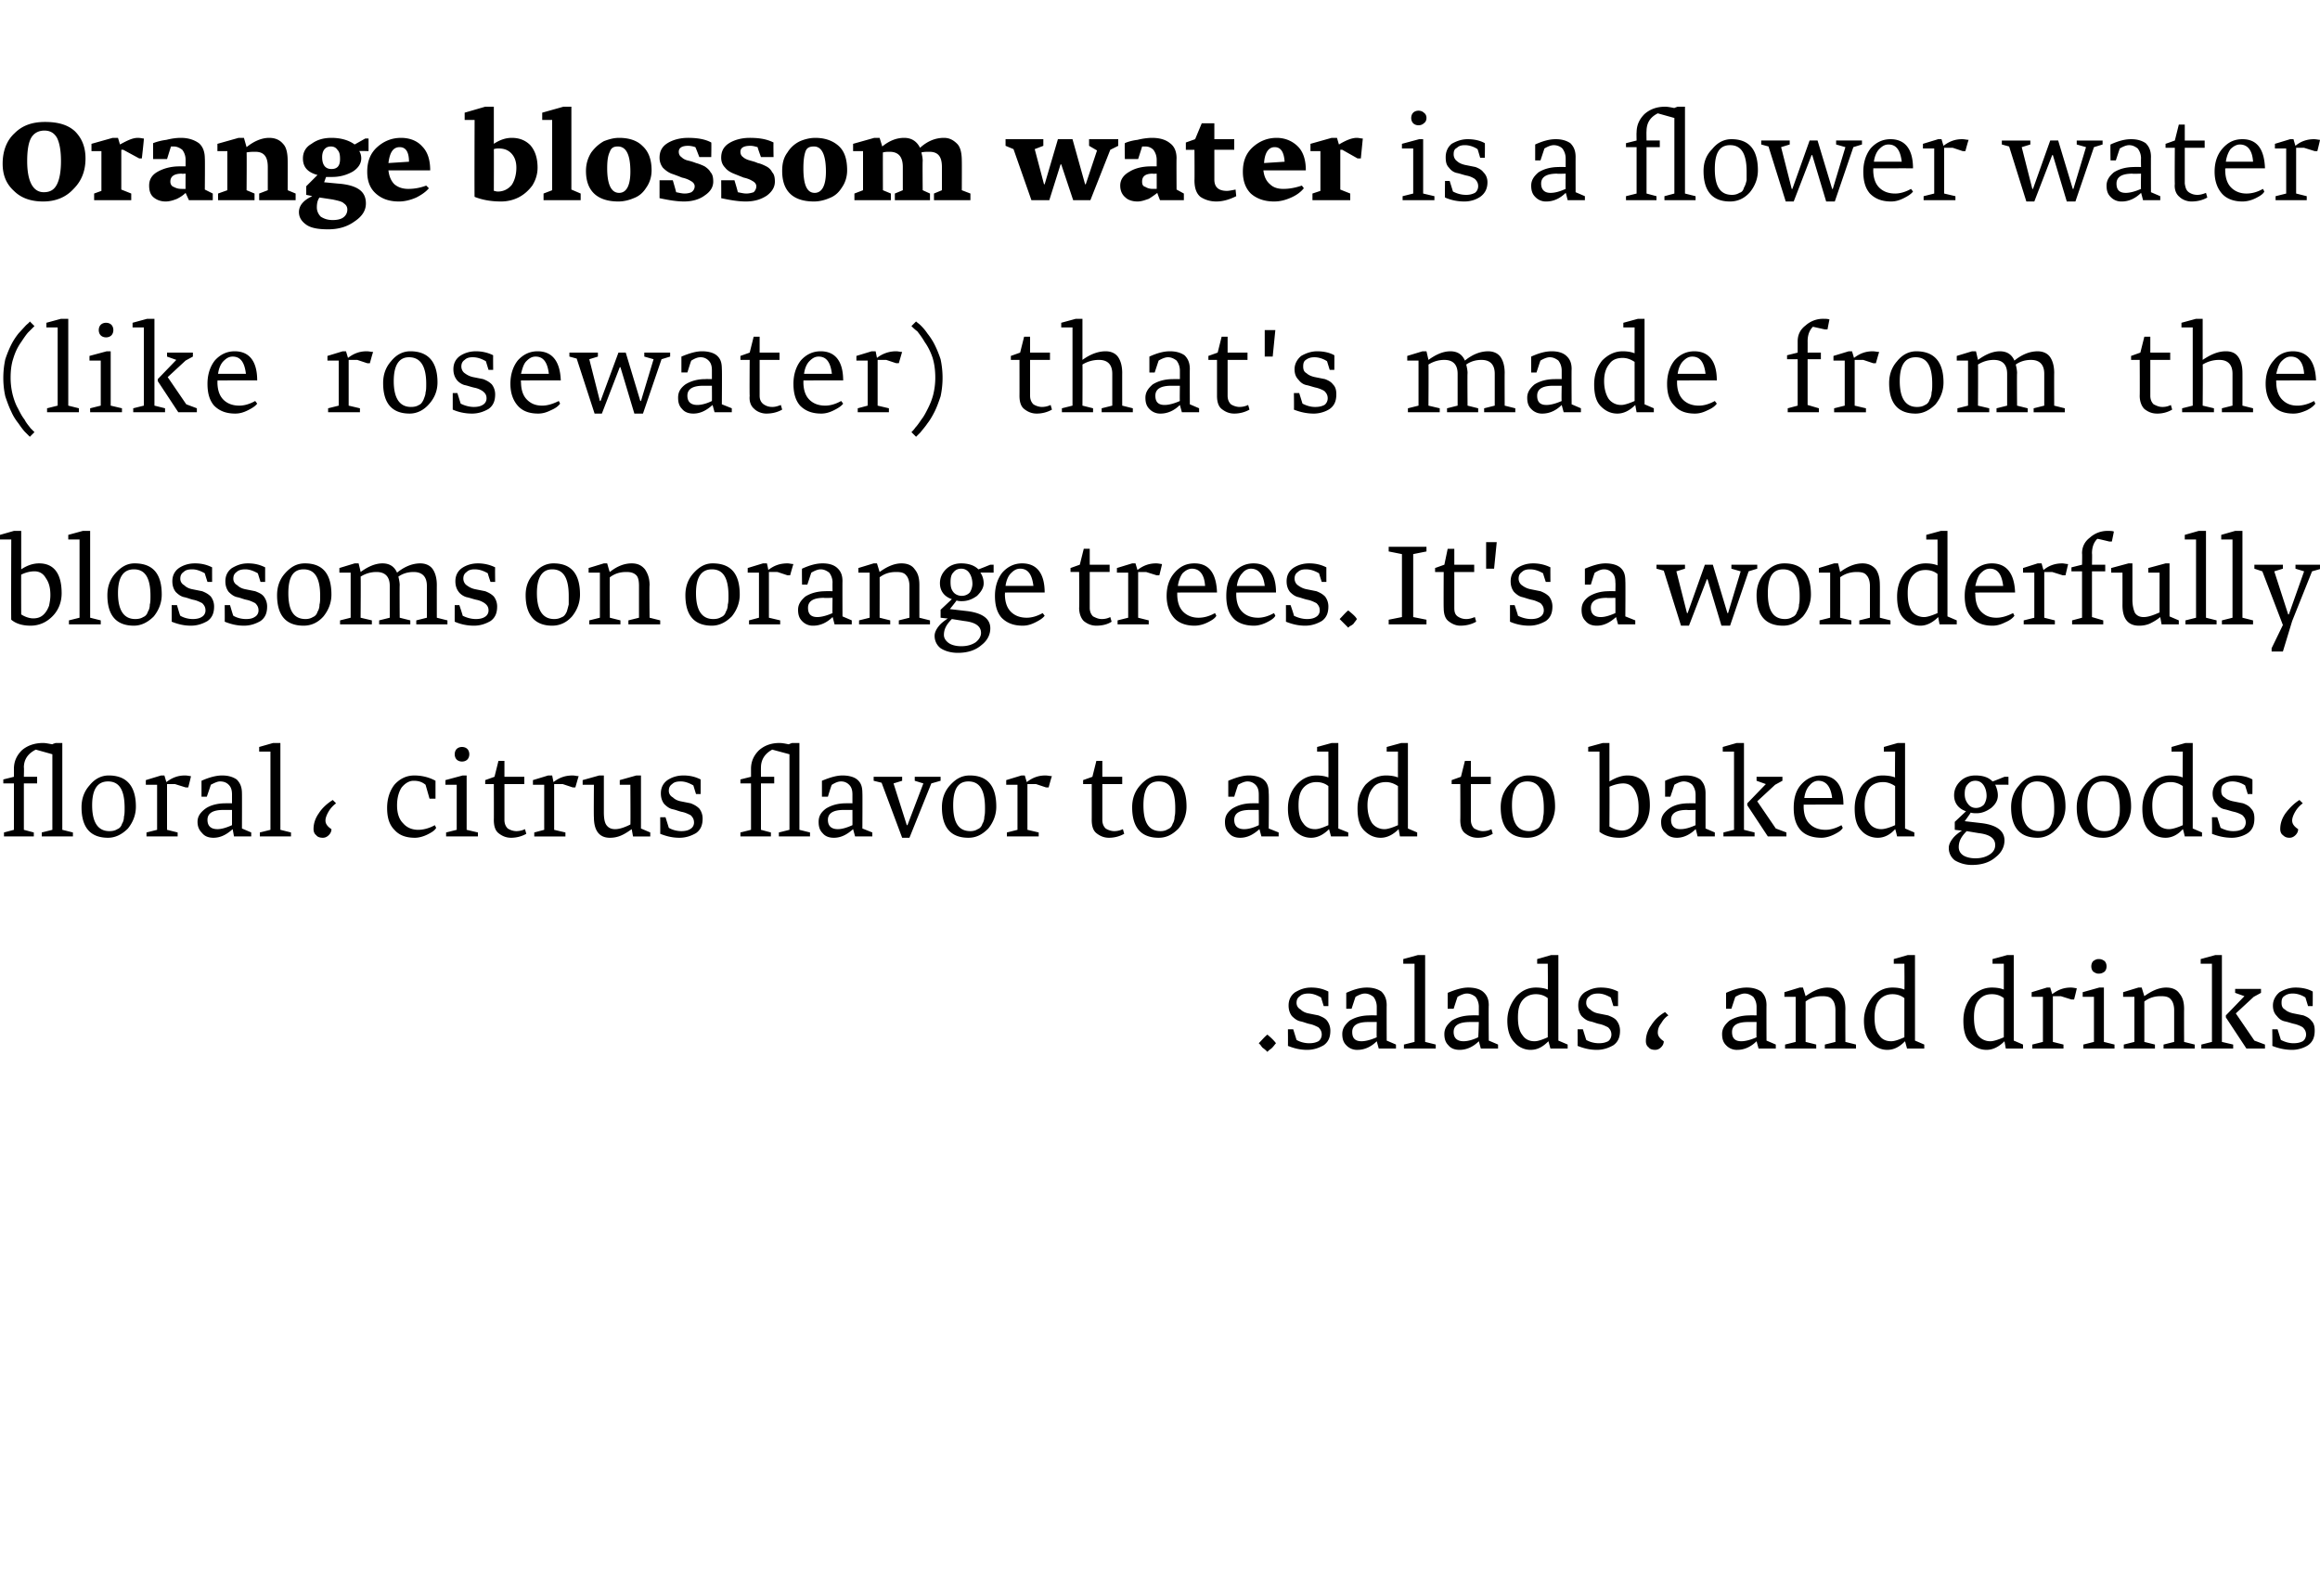 <svg xmlns="http://www.w3.org/2000/svg" width="350" height="240.8" viewBox="0 -16 350 240.8" xmlns:v="https://vecta.io/nano"><path d="M191.2 142.7c-.2-.2-.4-.4-.7-.6-.2-.2-.3-.4-.4-.5l-.2-.2c.5-.5.9-1 1.3-1.3.6.5 1 .9 1.3 1.3-.2.2-.3.4-.6.7-.2.2-.4.3-.5.4l-.2.2zm6-.3c-1 0-1.9-.2-2.9-.6.02-.04 0-2.5 0-2.5h.8l.5 1.6c.5.3 1.2.5 1.9.5.6 0 1-.1 1.4-.3.3-.2.5-.6.5-1 0-.5-.2-.8-.5-1.1-.4-.2-.8-.4-1.3-.5s-.9-.3-1.4-.4-.9-.4-1.3-.8c-.3-.4-.5-.9-.5-1.6 0-.8.3-1.5 1-2 .7-.4 1.4-.7 2.4-.7s1.8.2 2.6.6v2.2h-.7l-.4-1.3c-.7-.4-1.3-.6-1.9-.6-.5 0-1 .1-1.3.4-.3.2-.5.5-.5 1a1.1 1.1 0 0 0 .6 1c.3.3.7.5 1.2.6l1.5.3c.5.2 1 .4 1.3.8s.5.9.5 1.5c0 1-.3 1.7-1 2.2-.7.4-1.5.7-2.5.7zm8.2-1.3c.6 0 1.4-.2 2.3-.6-.04-.02 0-2.3 0-2.3h-1.3c-1.6 0-2.4.5-2.4 1.5 0 .9.4 1.4 1.4 1.4zm-1.5-4.9h-.8v-2.4c1.1-.5 2.1-.8 3.1-.8.9 0 1.6.2 2.2.6.5.5.8 1.1.8 2.1-.02-.02 0 5.3 0 5.3l1.4.6v.6H208l-.3-1.1c-.8.8-1.8 1.3-2.9 1.3a2.19 2.19 0 0 1-1.7-.7c-.4-.4-.6-.9-.6-1.7s.4-1.4 1.1-2c.8-.5 1.8-.8 3.1-.8-.02-.02 1 0 1 0v-1.3c0-.6-.2-1.1-.5-1.5-.4-.3-.8-.5-1.3-.5-.4 0-.9.2-1.4.5 0-.04-.6 1.8-.6 1.8zm7.9 6v-.6l1.6-.4v-11.8h-1.7v-.7l2.2-.6h1.1v13.1l1.6.4v.6h-4.8zm9-1.1c.6 0 1.4-.2 2.2-.6.04-.02.1-2.3.1-2.3h-1.3c-1.7 0-2.5.5-2.5 1.5 0 .9.5 1.4 1.5 1.4zm-1.5-4.9h-.9v-2.4c1.2-.5 2.2-.8 3.1-.8s1.7.2 2.2.6c.6.5.9 1.1.9 2.1-.04-.02 0 5.3 0 5.3l1.4.6v.6h-2.6l-.3-1.1c-.8.8-1.8 1.3-2.9 1.3-.7 0-1.3-.2-1.7-.7-.4-.4-.6-.9-.6-1.7s.4-1.4 1.1-2c.8-.5 1.8-.8 3.1-.8-.04-.02 1 0 1 0v-1.3c0-.6-.2-1.1-.5-1.5-.4-.3-.8-.5-1.3-.5-.4 0-.9.2-1.4.5-.02-.04-.6 1.8-.6 1.8zm12.2 4.9c.5 0 1.1-.2 2-.6v-5.9c-.5-.4-1.1-.6-1.8-.6-.8 0-1.5.3-2 .9s-.7 1.4-.7 2.6.2 2.1.7 2.7c.4.6 1 .9 1.8.9zm3.6-.1l1.4.6v.6h-2.6l-.3-1.1c-.8.8-1.6 1.3-2.7 1.3-.9 0-1.8-.4-2.4-1.1-.7-.7-1.1-1.8-1.1-3.3 0-1.4.5-2.6 1.3-3.6.8-.9 1.8-1.4 3-1.4.7 0 1.3.1 1.8.3.04-.04 0-3.9 0-3.9h-1.6v-.7l2.1-.6h1.1V141zm5.8 1.4c-1 0-1.9-.2-2.9-.6.02-.04 0-2.5 0-2.5h.8l.5 1.6c.5.3 1.2.5 1.9.5.6 0 1-.1 1.4-.3.3-.2.5-.6.5-1 0-.5-.2-.8-.5-1.1-.4-.2-.8-.4-1.3-.5s-.9-.3-1.4-.4-.9-.4-1.3-.8c-.3-.4-.5-.9-.5-1.6 0-.8.3-1.5 1-2 .7-.4 1.4-.7 2.4-.7s1.8.2 2.6.6v2.2h-.7l-.4-1.3c-.7-.4-1.3-.6-1.9-.6-.5 0-1 .1-1.3.4-.3.2-.5.5-.5 1a1.1 1.1 0 0 0 .6 1c.3.3.7.5 1.2.6l1.5.3c.5.2 1 .4 1.3.8s.5.9.5 1.5c0 1-.3 1.7-1 2.2-.7.4-1.5.7-2.5.7zm7.4-1.3c0-.9.3-1.7.8-2.4.5-.8 1.2-1.5 2.1-2l.5.5c-.5.3-.8.7-1.1 1.2-.4.5-.5 1-.5 1.4 0 .5.3.9.9 1.3 0 .3-.1.6-.4.9s-.6.4-.9.4c-.4 0-.8-.1-1-.4-.3-.2-.4-.6-.4-.9zm14.4 0c.6 0 1.4-.2 2.3-.6-.04-.02 0-2.3 0-2.3h-1.3c-1.6 0-2.4.5-2.4 1.5 0 .9.4 1.4 1.4 1.4zm-1.5-4.9h-.8v-2.4c1.1-.5 2.1-.8 3.1-.8.9 0 1.6.2 2.2.6.5.5.8 1.1.8 2.1-.02-.02 0 5.3 0 5.3l1.4.6v.6h-2.6l-.3-1.1c-.8.8-1.8 1.3-2.9 1.3a2.19 2.19 0 0 1-1.7-.7c-.4-.4-.6-.9-.6-1.7s.4-1.4 1.1-2c.8-.5 1.8-.8 3.1-.8-.02-.02 1 0 1 0v-1.3c0-.6-.2-1.1-.5-1.5-.4-.3-.8-.5-1.3-.5-.4 0-.9.2-1.4.5 0-.04-.6 1.8-.6 1.8zm8.1 6v-.6l1.6-.4v-6.8h-1.7v-.7l2.3-.7h.5l.4 1.3c1.1-.8 2.2-1.3 3.3-1.3.9 0 1.6.3 2 .9.5.6.7 1.3.7 2.4-.02-.04 0 4.9 0 4.9l1.6.4v.6h-4.7v-.6l1.6-.4v-4.8c0-.7-.2-1.3-.5-1.6-.3-.4-.8-.5-1.5-.5-.9 0-1.7.2-2.5.8 0-.04 0 6.1 0 6.1l1.6.4v.6h-4.7zm16-1.1c.5 0 1.1-.2 2-.6v-5.9c-.5-.4-1.1-.6-1.8-.6-.8 0-1.5.3-2 .9s-.7 1.4-.7 2.6.2 2.1.7 2.7c.4.6 1 .9 1.8.9zm3.6-.1l1.4.6v.6h-2.6l-.3-1.1c-.8.8-1.6 1.3-2.7 1.3-.9 0-1.8-.4-2.4-1.1-.7-.7-1.1-1.8-1.1-3.3 0-1.4.5-2.6 1.3-3.6.8-.9 1.8-1.4 3-1.4.7 0 1.3.1 1.8.3.04-.04 0-3.9 0-3.9h-1.6v-.7l2.1-.6h1.1V141zm11.4.1c.4 0 1.1-.2 2-.6v-5.9c-.5-.4-1.1-.6-1.8-.6-.9 0-1.5.3-2 .9s-.7 1.4-.7 2.6.2 2.1.6 2.7a2.32 2.32 0 0 0 1.9.9zm3.5-.1l1.4.6v.6h-2.6l-.2-1.1c-.8.8-1.7 1.3-2.7 1.3s-1.8-.4-2.5-1.1-1-1.8-1-3.3c0-1.4.4-2.6 1.2-3.6.9-.9 1.9-1.4 3.1-1.4.7 0 1.3.1 1.8.3v-3.9h-1.7v-.7l2.2-.6h1V141zm2.8 1.2v-.6l1.6-.4v-6.8h-1.7v-.7l2.3-.7h.5l.3 1c.9-.7 1.8-1 2.8-1 .4 0 .7.1.9.1.04.02-.4 1.7-.4 1.7h-.4l-1.6-.5h-1.2v6.9l1.6.4v.6h-4.7zm9.2-11.6c-.2-.2-.3-.5-.3-.8s.1-.6.3-.8c.3-.2.5-.3.8-.3.4 0 .6.1.9.3.2.2.3.5.3.8s-.1.6-.3.8c-.3.2-.5.3-.9.3-.3 0-.5-.1-.8-.3zm-1.5 11.6v-.6l1.6-.4v-6.8h-1.7v-.7l2.5-.7h.7v8.2l1.6.4v.6h-4.7zm6.1 0v-.6l1.6-.4v-6.8h-1.7v-.7l2.3-.7h.5l.4 1.3c1.1-.8 2.2-1.3 3.3-1.3.9 0 1.6.3 2 .9.5.6.7 1.3.7 2.4-.02-.04 0 4.9 0 4.9l1.6.4v.6h-4.7v-.6l1.6-.4v-4.8c0-.7-.2-1.3-.5-1.6-.3-.4-.8-.5-1.5-.5-.9 0-1.7.2-2.5.8 0-.04 0 6.1 0 6.1l1.6.4v.6h-4.7zm11.7 0v-.6l1.6-.4v-11.8H332v-.7l2.2-.6h1v13.1l1.7.4v.6h-4.8zm9.6 0h-2.8l-3.1-4.7v-.3l2.8-2.9-1.4-.5v-.6h3.9v.6l-1.1.6-2.7 2.5 2.8 4.1 1.6.6v.6zm4.1.2c-1 0-2-.2-3-.6.04-.04 0-2.5 0-2.5h.8l.5 1.6c.6.3 1.2.5 1.9.5.6 0 1-.1 1.4-.3.3-.2.5-.6.5-1 0-.5-.2-.8-.5-1.1-.3-.2-.8-.4-1.2-.5-.5-.1-1-.3-1.5-.4s-.9-.4-1.2-.8c-.4-.4-.6-.9-.6-1.6 0-.8.4-1.5 1-2 .7-.4 1.5-.7 2.4-.7 1 0 1.9.2 2.6.6.02 0 0 2.2 0 2.2h-.7l-.4-1.3c-.6-.4-1.3-.6-1.9-.6-.5 0-.9.1-1.3.4-.3.2-.4.5-.4 1 0 .4.1.8.5 1 .3.3.8.5 1.3.6l1.5.3c.5.2.9.4 1.2.8.4.4.5.9.5 1.5 0 1-.3 1.7-1 2.2-.6.4-1.5.7-2.4.7z"/><path d="M6.3 110.2v-.6l1.6-.4V97.8l-2.5-.7c-1.2.6-1.8 1.5-1.8 2.7.04-.04 0 1.4 0 1.4h2v1h-2v7l1.5.4v.6H.6v-.6l1.5-.4v-7H.5v-.6l1.6-.4V100c0-1.1.4-2 1.2-2.8.8-.7 1.9-1.1 3.2-1.1.4 0 .8.1 1.4.2-.02-.04.5-.2.5-.2h1v13.1l1.6.4v.6H6.3zm10.1-9.2c2.7 0 4.1 1.6 4.1 4.7 0 1.2-.4 2.3-1.2 3.3-.9.9-1.9 1.4-3 1.4-2.7 0-4-1.6-4-4.6 0-1.3.4-2.4 1.2-3.3.8-1 1.8-1.5 2.9-1.5zm-2.5 4.5c0 2.6.9 3.9 2.6 3.9.5 0 .9-.1 1.2-.3.3-.1.6-.4.7-.8.2-.3.3-.7.3-1.1.1-.3.1-.8.1-1.3 0-2.7-.8-4-2.5-4-1.6 0-2.4 1.2-2.4 3.6zm8.2 4.7v-.6l1.6-.4v-6.8H22v-.7l2.3-.7h.5l.3 1c.9-.7 1.8-1 2.8-1 .4 0 .7.1.9.1.04.02-.4 1.7-.4 1.7H28l-1.6-.5h-1.2v6.9l1.6.4v.6h-4.7zm10.7-1.1c.6 0 1.3-.2 2.2-.6v-2.3h-1.3c-1.6 0-2.4.5-2.4 1.5 0 .9.5 1.4 1.5 1.4zm-1.6-4.9h-.8v-2.4c1.1-.5 2.2-.8 3.1-.8s1.6.2 2.2.6c.5.5.8 1.1.8 2.1.02-.02 0 5.3 0 5.3l1.4.6v.6h-2.6l-.2-1.1c-.9.8-1.8 1.3-2.9 1.3-.7 0-1.3-.2-1.7-.7-.4-.4-.7-.9-.7-1.7s.4-1.4 1.2-2c.7-.5 1.8-.8 3-.8.02-.02 1 0 1 0v-1.3c0-.6-.1-1.1-.5-1.5-.3-.3-.7-.5-1.3-.5-.4 0-.8.2-1.4.5.04-.04-.6 1.8-.6 1.8zm8 6v-.6l1.6-.4V97.4h-1.7v-.7l2.1-.6h1.1v13.1l1.6.4v.6h-4.7zm8.1-1.1c0-.9.3-1.7.8-2.4.5-.8 1.3-1.5 2.1-2l.5.5c-.4.3-.8.7-1.1 1.2s-.5 1-.5 1.4c0 .5.3.9.9 1.3 0 .3-.1.6-.4.9s-.6.4-.9.4c-.4 0-.8-.1-1-.4-.3-.2-.4-.6-.4-.9zm17.5-4.6l-.6-2.1c-.5-.4-1-.6-1.8-.6-.7 0-1.3.4-1.8 1-.4.6-.7 1.5-.7 2.7s.3 2.1.9 2.7c.6.7 1.4 1 2.3 1 .7 0 1.6-.2 2.5-.7l.2.4c-.2.4-.7.7-1.3 1s-1.3.5-1.9.5c-1.4 0-2.4-.4-3.1-1.2-.8-.8-1.1-1.9-1.1-3.3s.4-2.6 1.1-3.5c.8-.9 1.8-1.4 3-1.4s2.3.3 3.2.8v2.7h-.9zm4.1-5.9c-.2-.2-.3-.5-.3-.8s.1-.6.3-.8.5-.3.8-.3.6.1.8.3.3.5.3.8-.1.6-.3.8-.5.3-.8.3-.6-.1-.8-.3zm-1.6 11.6v-.6l1.6-.4v-6.8h-1.7v-.7l2.6-.7h.6v8.2l1.7.4v.6h-4.8zm10.6-.8a3.08 3.08 0 0 0 1.3-.3l.2.7c-.7.4-1.5.6-2.3.6s-1.4-.3-1.9-.7-.7-1.1-.7-2c.02.02 0-5.4 0-5.4h-1.3v-.6l1.4-.5.6-2.4h.9v2.4h3v1.1h-3v5.4c0 .6.2 1 .5 1.3.3.2.8.4 1.3.4zm2.7.8v-.6l1.5-.4v-6.8h-1.7v-.7l2.3-.7h.6l.2 1c.9-.7 1.8-1 2.9-1 .3 0 .6.1.9.1-.02.02-.5 1.7-.5 1.7h-.4l-1.5-.5h-1.3v6.9l1.7.4v.6h-4.7zm14.9 0l-.2-1.1c-.7.5-1.2.8-1.7 1s-1 .3-1.6.3c-1.6 0-2.4-1.1-2.4-3.1-.04-.02 0-4.9 0-4.9h-1.7v-.7l2.5-.7h.7v5.5c0 .9.1 1.6.4 2s.7.6 1.3.6c.7 0 1.5-.3 2.3-.7.04-.02 0-6 0-6h-1.6v-.7l2.5-.7h.7v8l1.4.6v.6h-2.6zm7 .2c-1 0-1.9-.2-2.9-.6.02-.04 0-2.5 0-2.5h.8l.5 1.6c.5.3 1.2.5 1.9.5.5 0 1-.1 1.3-.3a1.1 1.1 0 0 0 .6-1c0-.5-.2-.8-.5-1.1-.4-.2-.8-.4-1.3-.5s-.9-.3-1.4-.4-.9-.4-1.3-.8c-.3-.4-.5-.9-.5-1.6 0-.8.3-1.5 1-2 .6-.4 1.4-.7 2.4-.7s1.8.2 2.6.6v2.2h-.7l-.4-1.3c-.7-.4-1.3-.6-1.9-.6s-1 .1-1.3.4c-.3.2-.5.5-.5 1a1.1 1.1 0 0 0 .6 1c.3.3.7.5 1.2.6l1.5.3c.5.2.9.4 1.3.8.3.4.5.9.5 1.5 0 1-.3 1.7-1 2.2-.7.4-1.5.7-2.5.7zm15-.2v-.6l1.6-.4V97.8l-2.6-.7c-1.1.6-1.7 1.5-1.7 2.7-.01-.04 0 1.4 0 1.4h2v1h-2v7l1.5.4v.6h-4.6v-.6l1.6-.4v-7h-1.6v-.6l1.6-.4V100c0-1.1.4-2 1.2-2.8.8-.7 1.8-1.1 3.1-1.1.4 0 .9.1 1.4.2.03-.04.5-.2.5-.2h1.1v13.1l1.6.4v.6h-4.7zm8.9-1.1c.6 0 1.3-.2 2.2-.6.01-.02 0-2.3 0-2.3h-1.3c-1.6 0-2.4.5-2.4 1.5 0 .9.5 1.4 1.5 1.4zm-1.5-4.9h-.9v-2.4c1.2-.5 2.2-.8 3.1-.8s1.7.2 2.2.6c.6.5.8 1.1.8 2.1.03-.02 0 5.3 0 5.3l1.5.6v.6H129l-.3-1.1c-.9.8-1.8 1.3-2.9 1.3-.7 0-1.3-.2-1.7-.7-.4-.4-.6-.9-.6-1.7s.3-1.4 1.1-2c.8-.5 1.8-.8 3-.8.03-.02 1 0 1 0v-1.3c0-.6-.1-1.1-.5-1.5-.3-.3-.7-.5-1.2-.5s-.9.2-1.4.5c-.05-.04-.6 1.8-.6 1.8zm17-3v.6l-1.4.4-3.3 8.2h-1.1l-3.1-8.3-1.2-.3v-.6h4.3v.6l-1.3.4 2 6.3h.1l2.4-6.3-1.3-.4v-.6h3.9zm4.4-.2c2.7 0 4 1.6 4 4.7 0 1.2-.4 2.3-1.2 3.3-.9.9-1.8 1.4-3 1.4-2.7 0-4-1.6-4-4.6 0-1.3.4-2.4 1.2-3.3.9-1 1.8-1.5 3-1.5zm-2.5 4.5c0 2.6.8 3.9 2.6 3.9.4 0 .8-.1 1.1-.3.3-.1.6-.4.7-.8.2-.3.3-.7.3-1.1.1-.3.1-.8.1-1.3 0-2.7-.8-4-2.5-4-1.6 0-2.3 1.2-2.3 3.6zm8.1 4.7v-.6l1.6-.4v-6.8h-1.7v-.7l2.3-.7h.5l.3 1c.9-.7 1.8-1 2.8-1 .4 0 .7.1 1 .1-.05.02-.5 1.7-.5 1.7h-.4l-1.5-.5H155v6.9l1.7.4v.6h-4.8zm16.2-.8a3.08 3.08 0 0 0 1.3-.3l.2.7c-.7.4-1.5.6-2.3.6s-1.4-.3-1.9-.7-.7-1.1-.7-2c.01.02 0-5.4 0-5.4h-1.3v-.6l1.4-.5.6-2.4h.9v2.4h3v1.1h-3v5.4c0 .6.2 1 .5 1.3.3.2.8.4 1.3.4zm6.9-8.4c2.7 0 4 1.6 4 4.7 0 1.2-.4 2.3-1.2 3.3-.9.9-1.8 1.4-3 1.4-2.7 0-4-1.6-4-4.6 0-1.3.4-2.4 1.2-3.3.9-1 1.8-1.5 3-1.5zm-2.5 4.5c0 2.6.8 3.9 2.6 3.9.4 0 .8-.1 1.1-.3.3-.1.6-.4.7-.8.2-.3.3-.7.3-1.1.1-.3.1-.8.1-1.3 0-2.7-.8-4-2.5-4-1.6 0-2.3 1.2-2.3 3.6zm15.2 3.6c.6 0 1.4-.2 2.2-.6.03-.02 0-2.3 0-2.3h-1.3c-1.6 0-2.4.5-2.4 1.5 0 .9.5 1.4 1.5 1.4zm-1.5-4.9h-.9v-2.4c1.2-.5 2.2-.8 3.1-.8s1.7.2 2.2.6c.6.5.8 1.1.8 2.1.05-.02 0 5.3 0 5.3l1.5.6v.6h-2.6l-.3-1.1c-.9.8-1.8 1.3-2.9 1.3-.7 0-1.3-.2-1.7-.7-.4-.4-.6-.9-.6-1.7s.3-1.4 1.1-2c.8-.5 1.8-.8 3-.8.05-.02 1 0 1 0v-1.3c0-.6-.1-1.1-.5-1.5-.3-.3-.7-.5-1.2-.5-.4 0-.9.2-1.4.5-.03-.04-.6 1.8-.6 1.8zm12.2 4.9c.5 0 1.1-.2 2-.6v-5.9c-.5-.4-1.1-.6-1.8-.6-.8 0-1.5.3-2 .9s-.7 1.4-.7 2.6.2 2.1.7 2.7c.4.6 1 .9 1.8.9zm3.5-.1l1.5.6v.6h-2.6l-.3-1.1c-.8.8-1.7 1.3-2.7 1.3s-1.8-.4-2.5-1.1c-.6-.7-1-1.8-1-3.3 0-1.4.4-2.6 1.3-3.6.8-.9 1.8-1.4 3-1.4.7 0 1.3.1 1.8.3.03-.04 0-3.9 0-3.9h-1.7v-.7l2.2-.6h1V109zm7 .1c.4 0 1.1-.2 2-.6v-5.9c-.6-.4-1.2-.6-1.8-.6-.9 0-1.6.3-2 .9-.5.6-.8 1.4-.8 2.6s.3 2.1.7 2.7a2.32 2.32 0 0 0 1.9.9zm3.5-.1l1.4.6v.6h-2.6l-.2-1.1c-.8.8-1.7 1.3-2.7 1.3s-1.8-.4-2.5-1.1-1-1.8-1-3.3c0-1.4.4-2.6 1.2-3.6.9-.9 1.9-1.4 3.1-1.4.7 0 1.3.1 1.8.3-.01-.04 0-3.9 0-3.9h-1.7v-.7l2.2-.6h1V109zm11.3.4c.5 0 .9-.1 1.3-.3l.2.7a4.38 4.38 0 0 1-2.3.6c-.8 0-1.4-.3-1.9-.7s-.7-1.1-.7-2c.03.02 0-5.4 0-5.4H219v-.6l1.4-.5.6-2.4h.9v2.4h3v1.1h-3v5.4c0 .6.2 1 .5 1.3.4.2.8.4 1.3.4zm6.9-8.4c2.7 0 4 1.6 4 4.7 0 1.2-.4 2.3-1.2 3.3-.8.9-1.8 1.4-3 1.4-2.7 0-4-1.6-4-4.6 0-1.3.4-2.4 1.2-3.3.9-1 1.8-1.5 3-1.5zm-2.5 4.5c0 2.6.8 3.9 2.6 3.9.4 0 .8-.1 1.1-.3.3-.1.6-.4.7-.8.2-.3.3-.7.3-1.1.1-.3.1-.8.1-1.3 0-2.7-.8-4-2.5-4-1.6 0-2.3 1.2-2.3 3.6zm16.2 4.9c-1.2 0-2.2-.3-3-.9.02-.02 0-12.1 0-12.1h-1.7v-.7l2.2-.6h1v5.8c1-.6 1.9-.9 2.7-.9 2.3 0 3.4 1.5 3.4 4.5 0 1.4-.4 2.6-1.3 3.5s-2 1.4-3.3 1.4zm-1.5-1.7c.7.4 1.3.6 1.9.6s1.1-.2 1.5-.6.7-.8.8-1.3c.2-.5.2-1 .2-1.6 0-1.1-.2-1.9-.6-2.6s-1-1-1.7-1-1.4.2-2.1.5c.04-.04 0 6 0 6s.04.02 0 0zm10.7.4c.7 0 1.4-.2 2.3-.6-.02-.02 0-2.3 0-2.3s-1.3.04-1.3 0c-1.6 0-2.4.5-2.4 1.5 0 .9.5 1.4 1.4 1.4zm-1.5-4.9h-.8v-2.4c1.1-.5 2.2-.8 3.1-.8s1.6.2 2.2.6c.5.5.8 1.1.8 2.1 0-.02 0 5.3 0 5.3l1.4.6v.6h-2.6s-.26-1.14-.3-1.1c-.8.8-1.8 1.3-2.8 1.3-.7 0-1.3-.2-1.7-.7-.5-.4-.7-.9-.7-1.7s.4-1.4 1.2-2c.7-.5 1.7-.8 3-.8 0-.02 1 0 1 0v-1.3c0-.6-.2-1.1-.5-1.5-.3-.3-.8-.5-1.3-.5-.4 0-.9.2-1.4.5.02-.04-.6 1.8-.6 1.8zm8 6v-.6l1.6-.4V97.4h-1.7v-.7l2.1-.6h1.1v13.1l1.6.4v.6H260zm9.5 0h-2.8l-3.1-4.7v-.3l2.8-2.9-1.4-.5v-.6h3.9v.6l-1.1.6-2.7 2.5 2.8 4.1 1.6.6v.6zm2.6-4.6c0 1.2.3 2.1.9 2.7s1.4.9 2.4.9c.7 0 1.5-.2 2.4-.7l.2.4c-.2.4-.7.7-1.3 1s-1.3.5-1.9.5c-1.4 0-2.5-.4-3.2-1.2s-1-1.9-1-3.3.3-2.6 1.1-3.5 1.8-1.4 3-1.4c2.2 0 3.4 1.5 3.4 4.4.02-.02-6 0-6 0s.02.24 0 .2zm.1-1.2h4.2c-.2-1.7-.9-2.6-2.1-2.6-.5 0-1 .3-1.3.7-.4.4-.7 1.1-.8 1.9zm11.6 4.7c.5 0 1.2-.2 2.1-.6v-5.9c-.6-.4-1.2-.6-1.8-.6-.9 0-1.6.3-2.1.9-.4.6-.7 1.4-.7 2.6s.2 2.1.7 2.7c.4.6 1.1.9 1.8.9zm3.6-.1l1.4.6v.6h-2.6s-.26-1.14-.3-1.1c-.7.8-1.6 1.3-2.6 1.3s-1.9-.4-2.5-1.1c-.7-.7-1-1.8-1-3.3 0-1.4.4-2.6 1.2-3.6.8-.9 1.8-1.4 3-1.4.7 0 1.4.1 1.9.3-.04-.04 0-3.9 0-3.9h-1.7v-.7l2.1-.6h1.1V109zm12.3-4.9c0-.7-.2-1.3-.5-1.7s-.7-.6-1.2-.6-.9.2-1.2.6c-.3.3-.4.8-.4 1.4 0 .7.2 1.1.5 1.5s.7.6 1.2.6.9-.2 1.2-.5c.2-.3.4-.8.4-1.3zm-1.5 2.6c-.3 0-.6 0-.9-.1.04.02-.9 1.3-.9 1.3l2.6.3c2.3.3 3.4 1.2 3.4 2.6 0 .9-.4 1.8-1.3 2.5-.9.8-2.1 1.2-3.6 1.2a4.99 4.99 0 0 1-2.6-.7 2.32 2.32 0 0 1-.9-1.9c0-.4.2-.9.6-1.4.3-.4.8-.8 1.4-1.2 0 .04-1.1-.1-1.1-.1V108l1.7-1.6c-1.2-.4-1.8-1.3-1.8-2.4 0-.8.3-1.5.9-2.1s1.4-.9 2.3-.9c1.2 0 2 .3 2.6.9 0 .04 1.8-.7 1.8-.7h.6v1.2s-2.04-.02-2 0c.2.4.4 1 .4 1.6 0 .7-.3 1.3-1 1.9-.7.5-1.4.8-2.2.8zm-2.7 5.1c0 .5.2.9.6 1.2s1.1.5 1.9.5c.9 0 1.6-.2 2.2-.6s.8-.9.8-1.4c0-1-.8-1.6-2.5-1.8l-1.8-.3c-.8.8-1.2 1.5-1.2 2.4zm12-10.8c2.7 0 4.1 1.6 4.1 4.7 0 1.2-.4 2.3-1.3 3.3-.8.9-1.8 1.4-2.9 1.4-2.7 0-4-1.6-4-4.6 0-1.3.4-2.4 1.2-3.3.8-1 1.8-1.5 2.9-1.5zm-2.5 4.5c0 2.6.9 3.9 2.6 3.9.5 0 .9-.1 1.2-.3.3-.1.5-.4.7-.8.1-.3.2-.7.3-1.1.1-.3.1-.8.1-1.3 0-2.7-.9-4-2.6-4-1.5 0-2.3 1.2-2.3 3.6zm12.4-4.5c2.7 0 4.1 1.6 4.1 4.7 0 1.2-.4 2.3-1.3 3.3-.8.9-1.8 1.4-2.9 1.4-2.7 0-4-1.6-4-4.6 0-1.3.4-2.4 1.2-3.3.8-1 1.8-1.5 2.9-1.5zm-2.5 4.5c0 2.6.9 3.9 2.6 3.9.5 0 .9-.1 1.2-.3.3-.1.5-.4.7-.8.1-.3.2-.7.3-1.1.1-.3.1-.8.1-1.3 0-2.7-.9-4-2.6-4-1.5 0-2.3 1.2-2.3 3.6zm12.3 3.6c.5 0 1.2-.2 2.1-.6v-5.9c-.6-.4-1.2-.6-1.8-.6-.9 0-1.6.3-2.1.9-.4.6-.7 1.4-.7 2.6s.2 2.1.7 2.7c.4.6 1.1.9 1.8.9zm3.6-.1l1.4.6v.6h-2.6s-.26-1.14-.3-1.1c-.7.8-1.6 1.3-2.6 1.3s-1.9-.4-2.5-1.1c-.7-.7-1-1.8-1-3.3 0-1.4.4-2.6 1.2-3.6.8-.9 1.8-1.4 3-1.4.7 0 1.4.1 1.9.3-.04-.04 0-3.9 0-3.9h-1.7v-.7l2.1-.6h1.1V109zm5.9 1.4c-1 0-2-.2-3-.6.04-.04 0-2.5 0-2.5h.8l.5 1.6c.6.3 1.2.5 1.9.5.6 0 1-.1 1.4-.3.3-.2.5-.6.5-1 0-.5-.2-.8-.5-1.1-.3-.2-.8-.4-1.2-.5-.5-.1-1-.3-1.5-.4s-.9-.4-1.2-.8c-.4-.4-.6-.9-.6-1.6 0-.8.4-1.5 1-2 .7-.4 1.5-.7 2.4-.7 1 0 1.9.2 2.6.6.02 0 0 2.2 0 2.2h-.7l-.4-1.3c-.6-.4-1.3-.6-1.9-.6-.5 0-.9.1-1.3.4-.3.2-.4.5-.4 1 0 .4.1.8.5 1 .3.3.8.5 1.3.6l1.5.3c.5.2.9.4 1.2.8.4.4.5.9.5 1.5 0 1-.3 1.7-1 2.2-.6.4-1.5.7-2.4.7zm7.3-1.3c0-.9.3-1.7.8-2.4.6-.8 1.3-1.5 2.1-2l.5.5c-.4.3-.8.7-1.1 1.2s-.5 1-.5 1.4c0 .5.3.9.9 1.3 0 .3-.1.6-.4.9s-.6.4-.9.4c-.4 0-.7-.1-1-.4-.3-.2-.4-.6-.4-.9z"/><path d="M4.6 78.4c-1.2 0-2.2-.3-2.9-.9-.04-.02 0-12.1 0-12.1H0v-.7l2.1-.6h1.1v5.8c.9-.6 1.8-.9 2.7-.9 2.2 0 3.4 1.5 3.4 4.5 0 1.4-.5 2.6-1.4 3.5s-2 1.4-3.3 1.4zm-1.4-1.7c.6.4 1.3.6 1.8.6.7 0 1.2-.2 1.6-.6s.6-.8.8-1.3c.1-.5.2-1 .2-1.6 0-1.1-.2-1.9-.7-2.6-.4-.7-1-1-1.7-1s-1.4.2-2 .5c-.02-.04 0 6 0 6s-.02.02 0 0zm7.2 1.5v-.6l1.6-.4V65.4h-1.7v-.7l2.2-.6h1.1v13.1l1.6.4v.6h-4.8zm9.9-9.2c2.8 0 4.1 1.6 4.1 4.7 0 1.2-.4 2.3-1.2 3.3-.9.9-1.9 1.4-3 1.4-2.7 0-4-1.6-4-4.6 0-1.3.4-2.4 1.2-3.3.9-1 1.8-1.5 2.9-1.5zm-2.5 4.5c0 2.6.9 3.9 2.6 3.9.5 0 .9-.1 1.2-.3.3-.1.6-.4.7-.8.2-.3.3-.7.3-1.1.1-.3.1-.8.1-1.3 0-2.7-.8-4-2.5-4-1.6 0-2.4 1.2-2.4 3.6zm11 4.9c-1 0-1.9-.2-2.9-.6.01-.04 0-2.5 0-2.5h.8s.45 1.58.5 1.6c.5.3 1.2.5 1.9.5.5 0 1-.1 1.3-.3a1.1 1.1 0 0 0 .6-1c0-.5-.2-.8-.5-1.1-.4-.2-.8-.4-1.3-.5s-.9-.3-1.4-.4-.9-.4-1.3-.8c-.3-.4-.5-.9-.5-1.6 0-.8.3-1.5 1-2 .6-.4 1.4-.7 2.4-.7s1.8.2 2.6.6c-.01 0 0 2.2 0 2.2h-.7s-.43-1.32-.4-1.3c-.7-.4-1.3-.6-1.9-.6s-1 .1-1.3.4c-.3.2-.5.5-.5 1a1.1 1.1 0 0 0 .6 1c.3.3.7.5 1.2.6l1.5.3c.5.2.9.4 1.3.8.3.4.5.9.5 1.5 0 1-.3 1.7-1 2.2-.7.4-1.5.7-2.5.7zm8 0c-1 0-1.9-.2-2.9-.6.02-.04 0-2.5 0-2.5h.8s.46 1.58.5 1.6c.5.3 1.2.5 1.9.5.6 0 1-.1 1.3-.3a1.1 1.1 0 0 0 .6-1c0-.5-.2-.8-.5-1.1-.4-.2-.8-.4-1.3-.5s-.9-.3-1.4-.4-.9-.4-1.3-.8c-.3-.4-.5-.9-.5-1.6 0-.8.3-1.5 1-2 .7-.4 1.4-.7 2.4-.7s1.8.2 2.6.6v2.2h-.7l-.4-1.3c-.7-.4-1.3-.6-1.9-.6-.5 0-1 .1-1.3.4-.3.2-.5.5-.5 1a1.1 1.1 0 0 0 .6 1c.3.3.7.5 1.2.6l1.5.3c.5.2 1 .4 1.3.8s.5.9.5 1.5c0 1-.3 1.7-1 2.2-.7.4-1.5.7-2.5.7zM46 69c2.7 0 4 1.6 4 4.7 0 1.2-.4 2.3-1.2 3.3-.8.9-1.8 1.4-3 1.4-2.7 0-4-1.6-4-4.6 0-1.3.4-2.4 1.2-3.3.9-1 1.8-1.5 3-1.5zm-2.5 4.5c0 2.6.8 3.9 2.6 3.9.4 0 .8-.1 1.1-.3.3-.1.6-.4.7-.8.2-.3.3-.7.3-1.1.1-.3.1-.8.1-1.3 0-2.7-.8-4-2.5-4-1.6 0-2.3 1.2-2.3 3.6zm19.3 4.7v-.6l1.6-.4v-4.8c0-1.4-.7-2.1-2-2.1-.8 0-1.6.2-2.3.7.1.4.2.9.2 1.3-.03-.04 0 4.9 0 4.9l1.6.4v.6h-4.7v-.6l1.6-.4v-4.8c0-1.4-.7-2.1-2-2.1-.8 0-1.6.2-2.4.7.05.04 0 6.2 0 6.2l1.7.4v.6h-4.8v-.6l1.6-.4v-6.8h-1.7v-.7l2.3-.7h.6s.33 1.32.3 1.3c1.1-.8 2.2-1.3 3.3-1.3s1.8.5 2.2 1.4c1.1-.9 2.3-1.4 3.5-1.4.8 0 1.5.3 1.9.9s.6 1.4.6 2.4c-.01-.04 0 4.9 0 4.9l1.6.4v.6h-4.7zm8.7.2c-1 0-2-.2-2.9-.6-.01-.04 0-2.5 0-2.5h.7s.53 1.58.5 1.6c.6.3 1.3.5 2 .5.5 0 1-.1 1.3-.3a1.1 1.1 0 0 0 .6-1c0-.5-.2-.8-.6-1.1-.3-.2-.7-.4-1.2-.5s-1-.3-1.5-.4c-.4-.1-.9-.4-1.2-.8s-.5-.9-.5-1.6c0-.8.3-1.5 1-2 .6-.4 1.4-.7 2.4-.7.9 0 1.8.2 2.6.6-.03 0 0 2.2 0 2.2H74s-.45-1.32-.4-1.3c-.7-.4-1.3-.6-2-.6-.5 0-.9.1-1.2.4-.3.2-.5.5-.5 1 0 .4.2.8.5 1 .4.3.8.5 1.3.6l1.5.3c.5.2.9.4 1.3.8.3.4.5.9.5 1.5 0 1-.3 1.7-1 2.2-.7.4-1.5.7-2.5.7zm12-9.4c2.7 0 4 1.6 4 4.7 0 1.2-.4 2.3-1.2 3.3-.8.9-1.8 1.4-3 1.4-2.6 0-4-1.6-4-4.6 0-1.3.4-2.4 1.3-3.3.8-1 1.8-1.5 2.9-1.5zM81 73.5c0 2.6.9 3.9 2.6 3.9.5 0 .8-.1 1.2-.3.3-.1.5-.4.7-.8.1-.3.2-.7.3-1.1v-1.3c0-2.7-.8-4-2.5-4-1.5 0-2.3 1.2-2.3 3.6zm7.9 4.7v-.6l1.6-.4v-6.8h-1.7v-.7l2.3-.7h.5s.37 1.34.4 1.3c1-.8 2.1-1.3 3.3-1.3.9 0 1.5.3 2 .9.4.6.7 1.3.7 2.4-.05-.04 0 4.9 0 4.9l1.6.4v.6h-4.8v-.6l1.6-.4v-4.8c0-.7-.1-1.3-.4-1.6-.4-.4-.9-.5-1.5-.5-.9 0-1.7.2-2.5.8-.03-.04 0 6.1 0 6.1l1.6.4v.6h-4.7zm18.6-9.2c2.8 0 4.1 1.6 4.1 4.7 0 1.2-.4 2.3-1.2 3.3-.9.9-1.9 1.4-3 1.4-2.7 0-4-1.6-4-4.6 0-1.3.4-2.4 1.2-3.3.9-1 1.8-1.5 2.9-1.5zm-2.5 4.5c0 2.6.9 3.9 2.6 3.9.5 0 .9-.1 1.2-.3.3-.1.6-.4.7-.8.2-.3.3-.7.3-1.1.1-.3.1-.8.1-1.3 0-2.7-.8-4-2.5-4-1.6 0-2.4 1.2-2.4 3.6zm8 4.7v-.6l1.5-.4v-6.8h-1.7v-.7l2.3-.7h.6s.23 1 .2 1c.9-.7 1.8-1 2.9-1 .3 0 .6.1.9.1-.03.02-.5 1.7-.5 1.7h-.4l-1.5-.5H116v6.9l1.7.4v.6H113zm10.3-1.1c.6 0 1.4-.2 2.3-.6-.04-.02 0-2.3 0-2.3s-1.32.04-1.3 0c-1.6 0-2.4.5-2.4 1.5 0 .9.4 1.4 1.4 1.4zm-1.5-4.9h-.8s-.04-2.42 0-2.4c1.1-.5 2.1-.8 3.1-.8.9 0 1.6.2 2.1.6.6.5.9 1.1.9 2.1-.02-.02 0 5.3 0 5.3l1.4.6v.6h-2.6s-.28-1.14-.3-1.1c-.8.8-1.8 1.3-2.9 1.3a2.19 2.19 0 0 1-1.7-.7c-.4-.4-.6-.9-.6-1.7s.4-1.4 1.1-2c.8-.5 1.8-.8 3.1-.8-.02-.02 1 0 1 0s-.02-1.26 0-1.3c0-.6-.2-1.1-.5-1.5-.4-.3-.8-.5-1.3-.5-.4 0-.9.2-1.4.5 0-.04-.6 1.8-.6 1.8zm7.8 6v-.6l1.6-.4v-6.8h-1.7v-.7l2.3-.7h.5l.4 1.3c1.1-.8 2.2-1.3 3.3-1.3.9 0 1.6.3 2 .9.5.6.7 1.3.7 2.4 0-.04 0 4.9 0 4.9l1.6.4v.6h-4.7v-.6l1.6-.4v-4.8c0-.7-.2-1.3-.5-1.6-.3-.4-.8-.5-1.5-.5-.9 0-1.7.2-2.5.8.02-.04 0 6.1 0 6.1l1.6.4v.6h-4.7zm17.1-6.1c0-.7-.2-1.3-.5-1.7s-.7-.6-1.2-.6-.9.2-1.2.6c-.3.3-.4.8-.4 1.4 0 .7.1 1.1.4 1.5s.8.6 1.3.6.9-.2 1.2-.5c.2-.3.4-.8.4-1.3zm-1.6 2.6c-.2 0-.5 0-.8-.1.03.02-1 1.3-1 1.3l2.6.3c2.4.3 3.5 1.2 3.5 2.6 0 .9-.4 1.8-1.3 2.5-.9.8-2.1 1.2-3.6 1.2-1.1 0-2-.3-2.6-.7a2.32 2.32 0 0 1-.9-1.9c0-.4.2-.9.6-1.4.3-.4.8-.8 1.4-1.2-.01.04-1.1-.1-1.1-.1V76l1.7-1.6c-1.2-.4-1.8-1.3-1.8-2.4 0-.8.3-1.5.9-2.1s1.4-.9 2.3-.9c1.1 0 2 .3 2.6.9-.01.04 1.8-.7 1.8-.7h.5v1.2s-1.95-.02-2 0c.3.4.5 1 .5 1.6 0 .7-.4 1.3-1 1.9-.7.5-1.4.8-2.3.8zm-2.7 5.1c0 .5.3.9.7 1.2s1.1.5 1.9.5c.9 0 1.6-.2 2.2-.6.5-.4.8-.9.8-1.4 0-1-.8-1.6-2.5-1.8l-1.9-.3c-.8.8-1.2 1.5-1.2 2.4zm9.2-6.2c0 1.2.3 2.1.9 2.7s1.4.9 2.4.9c.7 0 1.5-.2 2.4-.7l.3.4c-.3.4-.8.7-1.4 1s-1.2.5-1.9.5c-1.4 0-2.4-.4-3.2-1.2-.7-.8-1-1.9-1-3.3s.4-2.6 1.1-3.5c.8-.9 1.8-1.4 3-1.4 2.2 0 3.4 1.5 3.4 4.4.03-.02-6 0-6 0s.03.24 0 .2zm.1-1.2h4.2c-.2-1.7-.8-2.6-2-2.6-.6 0-1 .3-1.4.7s-.7 1.1-.8 1.9zm14.5 5c.5 0 .9-.1 1.3-.3l.2.7c-.6.4-1.4.6-2.3.6-.8 0-1.4-.3-1.9-.7-.4-.4-.7-1.1-.7-2 .05.02 0-5.4 0-5.4h-1.3v-.6l1.4-.5.6-2.4h.9v2.4h3v1.1h-3v5.4c0 .6.2 1 .5 1.3.4.2.8.4 1.3.4zm2.4.8v-.6l1.6-.4v-6.8h-1.7v-.7l2.3-.7h.5l.3 1c.9-.7 1.8-1 2.8-1 .4 0 .7.1.9.1.03.02-.4 1.7-.4 1.7h-.4l-1.6-.5h-1.2v6.9l1.6.4v.6h-4.7zm9-4.6c0 1.2.3 2.1.9 2.7s1.4.9 2.3.9c.8 0 1.6-.2 2.5-.7l.2.4c-.2.4-.7.7-1.3 1s-1.3.5-2 .5c-1.3 0-2.4-.4-3.1-1.2s-1.1-1.9-1.1-3.3.4-2.6 1.2-3.5 1.7-1.4 3-1.4c2.2 0 3.3 1.5 3.4 4.4 0-.02-6 0-6 0v.2zm.1-1.2h4.1c-.1-1.7-.8-2.6-2-2.6-.5 0-1 .3-1.4.7-.3.4-.6 1.1-.7 1.9zm8.8 1.2c0 1.2.3 2.1.9 2.7s1.4.9 2.4.9c.7 0 1.5-.2 2.4-.7l.2.4c-.2.4-.7.7-1.3 1s-1.3.5-1.9.5c-1.4 0-2.5-.4-3.2-1.2s-1-1.9-1-3.3.3-2.6 1.1-3.5 1.8-1.4 3-1.4c2.2 0 3.4 1.5 3.4 4.4.02-.02-6 0-6 0s.02.24 0 .2zm.1-1.2h4.2c-.2-1.7-.9-2.6-2.1-2.6-.5 0-1 .3-1.3.7-.4.4-.7 1.1-.8 1.9zm10.3 6c-1 0-1.9-.2-2.9-.6.01-.04 0-2.5 0-2.5h.7s.55 1.58.5 1.6c.6.3 1.3.5 2 .5.5 0 1-.1 1.3-.3a1.1 1.1 0 0 0 .6-1c0-.5-.2-.8-.5-1.1-.4-.2-.8-.4-1.3-.5s-1-.3-1.4-.4c-.5-.1-.9-.4-1.3-.8-.3-.4-.5-.9-.5-1.6 0-.8.3-1.5 1-2 .6-.4 1.4-.7 2.4-.7s1.8.2 2.6.6c-.01 0 0 2.2 0 2.2h-.7s-.43-1.32-.4-1.3c-.7-.4-1.3-.6-2-.6-.5 0-.9.1-1.2.4-.3.2-.5.5-.5 1 0 .4.2.8.5 1 .4.3.8.5 1.3.6l1.5.3c.5.2.9.4 1.3.8.3.4.5.9.5 1.5 0 1-.3 1.7-1 2.2-.7.4-1.5.7-2.5.7zm6.5.3l-1.3-1.3c.5-.5.9-1 1.3-1.3.6.5 1.1.9 1.3 1.3-.1.2-.3.4-.5.7-.2.2-.4.3-.6.4l-.2.2zm6.1-.5v-.7l2-.4v-9.5l-2-.4v-.7h5.7v.7l-2 .4v9.5l2 .4v.7h-5.7zm11.7-.8c.4 0 .8-.1 1.3-.3l.2.7c-.7.4-1.5.6-2.4.6-.7 0-1.3-.3-1.8-.7s-.7-1.1-.7-2c-.03.02 0-5.4 0-5.4h-1.3v-.6l1.4-.5.5-2.4h1v2.4h3v1.1h-3v5.4c0 .6.1 1 .5 1.3.3.2.7.4 1.3.4zm3-7.6v-4h1.6l-.4 4h-1.2zm6.5 8.6c-1 0-2-.2-2.9-.6v-2.5h.7s.54 1.58.5 1.6c.6.3 1.3.5 2 .5.5 0 1-.1 1.3-.3a1.1 1.1 0 0 0 .6-1c0-.5-.2-.8-.5-1.1-.4-.2-.8-.4-1.3-.5s-1-.3-1.4-.4c-.5-.1-.9-.4-1.3-.8-.3-.4-.5-.9-.5-1.6 0-.8.3-1.5 1-2 .6-.4 1.4-.7 2.4-.7.9 0 1.8.2 2.6.6-.02 0 0 2.2 0 2.2h-.7s-.44-1.32-.4-1.3c-.7-.4-1.3-.6-2-.6-.5 0-.9.1-1.2.4-.3.2-.5.5-.5 1 0 .4.2.8.5 1 .4.3.8.5 1.3.6l1.5.3c.5.2.9.4 1.3.8.3.4.5.9.5 1.5 0 1-.3 1.7-1 2.2-.7.4-1.5.7-2.5.7zm10.8-1.3c.6 0 1.3-.2 2.2-.6.02-.02 0-2.3 0-2.3s-1.26.04-1.3 0c-1.6 0-2.4.5-2.4 1.5 0 .9.5 1.4 1.5 1.4zm-1.5-4.9h-.9v-2.4c1.2-.5 2.2-.8 3.1-.8s1.7.2 2.2.6c.6.5.8 1.1.8 2.1.04-.02 0 5.3 0 5.3l1.5.6v.6h-2.6l-.3-1.1c-.9.8-1.8 1.3-2.9 1.3-.7 0-1.3-.2-1.7-.7-.4-.4-.6-.9-.6-1.7s.3-1.4 1.1-2c.8-.5 1.8-.8 3-.8.04-.02 1 0 1 0s.04-1.26 0-1.3c0-.6-.1-1.1-.5-1.5-.3-.3-.7-.5-1.2-.5s-.9.2-1.4.5c-.04-.04-.6 1.8-.6 1.8zm19.7 6.2l-2.1-7h-.1l-2.7 7h-1.2l-2.6-8.3-1.1-.3v-.6h4.3v.6l-1.3.4 1.6 6.3h.1l2.6-7.3h1.2l2.2 7.3h.1l1.9-6.3-1.4-.4v-.6h3.9v.6l-1.3.4-2.8 8.2h-1.3zm9.5-9.4c2.7 0 4 1.6 4 4.7 0 1.2-.4 2.3-1.2 3.3-.9.9-1.8 1.4-3 1.4-2.7 0-4-1.6-4-4.6 0-1.3.4-2.4 1.2-3.3.9-1 1.8-1.5 3-1.5zm-2.5 4.5c0 2.6.8 3.9 2.6 3.9.4 0 .8-.1 1.1-.3.3-.1.6-.4.7-.8.2-.3.3-.7.3-1.1.1-.3.1-.8.1-1.3 0-2.7-.8-4-2.5-4-1.6 0-2.3 1.2-2.3 3.6zm7.8 4.7v-.6l1.6-.4v-6.8h-1.7v-.7l2.3-.7h.6s.34 1.34.3 1.3c1.1-.8 2.2-1.3 3.4-1.3.8 0 1.5.3 2 .9.4.6.6 1.3.6 2.4.02-.04 0 4.9 0 4.9l1.6.4v.6h-4.7v-.6l1.6-.4v-4.8c0-.7-.2-1.3-.5-1.6-.3-.4-.8-.5-1.5-.5-.8 0-1.7.2-2.5.8.04-.04 0 6.1 0 6.1l1.7.4v.6h-4.8zm15.8-1.1c.4 0 1.1-.2 2-.6v-5.9c-.5-.4-1.1-.6-1.8-.6-.9 0-1.5.3-2 .9s-.7 1.4-.7 2.6.2 2.1.6 2.7a2.32 2.32 0 0 0 1.9.9zm3.5-.1l1.4.6v.6h-2.6l-.2-1.1c-.8.8-1.7 1.3-2.7 1.3s-1.8-.4-2.5-1.1-1-1.8-1-3.3c0-1.4.4-2.6 1.2-3.6.9-.9 1.9-1.4 3.1-1.4.7 0 1.3.1 1.8.3.01-.04 0-3.9 0-3.9h-1.7v-.7l2.2-.6h1V77zm4.2-3.4c0 1.2.3 2.1.9 2.7s1.3.9 2.3.9c.7 0 1.5-.2 2.5-.7l.2.4c-.3.4-.7.7-1.4 1-.6.3-1.2.5-1.9.5-1.4 0-2.4-.4-3.1-1.2-.8-.8-1.1-1.9-1.1-3.3s.4-2.6 1.1-3.5c.8-.9 1.8-1.4 3-1.4 2.2 0 3.4 1.5 3.5 4.4-.05-.02-6 0-6 0s-.05.24 0 .2zm0-1.2h4.2c-.2-1.7-.8-2.6-2-2.6-.6 0-1 .3-1.4.7s-.6 1.1-.8 1.9zm7.3 5.8v-.6l1.6-.4v-6.8h-1.7v-.7l2.2-.7h.6s.26 1 .3 1c.8-.7 1.8-1 2.8-1 .3 0 .6.1.9.1 0 .02-.4 1.7-.4 1.7h-.4l-1.6-.5h-1.2v6.9l1.6.4v.6h-4.7zm7.3 0v-.6l1.5-.4v-7h-1.6v-.6l1.6-.4s.04-1.7 0-1.7c0-1 .4-1.8 1.2-2.4a3.94 3.94 0 0 1 2.7-1c.3 0 .7 0 .9.1.02-.02-.3 1.5-.3 1.5h-.4s-1.78-.44-1.8-.4c-.5.5-.8 1.2-.8 2.2.04 0 0 1.7 0 1.7h2v1h-2v6.9l1.7.5v.6h-4.7zm13.5 0l-.2-1.1c-.6.5-1.2.8-1.6 1-.5.2-1 .3-1.6.3-1.7 0-2.5-1.1-2.5-3.1.01-.02 0-4.9 0-4.9h-1.7v-.7l2.6-.7h.6v5.5c0 .9.2 1.6.4 2 .3.4.7.6 1.3.6.7 0 1.5-.3 2.4-.7-.01-.02 0-6 0-6h-1.7v-.7l2.6-.7h.6v8l1.4.6v.6h-2.6zm3.6 0v-.6l1.6-.4V65.4h-1.7v-.7l2.1-.6h1.1v13.1l1.6.4v.6h-4.7zm5.5 0v-.6l1.6-.4V65.4h-1.7v-.7l2.1-.6h1.1v13.1l1.6.4v.6h-4.7zm9.2-9v.6l-1.3.4 2.1 6.5h.1l2.3-6.5-1.3-.4v-.6h3.9v.6l-1.4.4-3 7.5-1.4 4.6h-1.7v-.5l1.7-3.5-3.1-8.1-1.2-.4v-.6h4.3z"/><path d="M4.5 49.9l-.7-.7c-.2-.2-.6-.7-1-1.3-.4-.5-.8-1.1-1.1-1.8-.3-.6-.6-1.4-.9-2.3A12.65 12.65 0 0 1 .5 41a13.33 13.33 0 0 1 .3-2.8c.3-.9.6-1.6.9-2.2s.7-1.2 1.1-1.7l1.1-1.2c.2-.2.5-.4.6-.6l.7.7-.9.9c-.3.3-.7.9-1.1 1.5-.5.7-.9 1.5-1.2 2.5-.3.9-.4 1.9-.4 2.9a10.68 10.68 0 0 0 .3 2.5c.2.8.5 1.6.8 2.1.3.6.6 1.2 1 1.7.3.6.7 1 .9 1.3l.6.6-.7.7zm2.6-3.7v-.6l1.6-.4V33.4H7v-.7l2.2-.6h1.1v13.1l1.6.4v.6H7.1zm8.1-11.6c-.2-.2-.3-.5-.3-.8s.1-.6.3-.8.5-.3.8-.3.6.1.8.3.3.5.3.8-.1.6-.3.8-.5.3-.8.3-.6-.1-.8-.3zm-1.6 11.6v-.6l1.6-.4v-6.8h-1.7v-.7l2.6-.7h.6v8.2l1.7.4v.6h-4.8zm6.5 0v-.6l1.6-.4V33.4H20v-.7l2.2-.6h1.1v13.1l1.6.4v.6h-4.8zm9.6 0h-2.8l-3.1-4.7v-.3l2.8-2.9-1.4-.5v-.6h3.9v.6l-1.1.6-2.7 2.5 2.8 4.1 1.6.6v.6zm3.1-4.6c0 1.2.3 2.1.9 2.7s1.4.9 2.4.9c.7 0 1.5-.2 2.4-.7l.3.4c-.3.4-.8.7-1.4 1s-1.2.5-1.9.5c-1.4 0-2.4-.4-3.2-1.2-.7-.8-1-1.9-1-3.3s.4-2.6 1.1-3.5c.8-.9 1.8-1.4 3-1.4 2.2 0 3.4 1.5 3.4 4.4.04-.02-6 0-6 0s.04.24 0 .2zm.1-1.2h4.2c-.2-1.7-.8-2.6-2-2.6-.6 0-1 .3-1.4.7s-.7 1.1-.8 1.9zm16.6 5.8v-.6l1.6-.4v-6.8h-1.7v-.7l2.3-.7h.5l.3 1c.9-.7 1.8-1 2.8-1 .4 0 .7.1 1 .1-.05.02-.5 1.7-.5 1.7h-.4l-1.5-.5h-1.3v6.9l1.7.4v.6h-4.8zM61.9 37c2.7 0 4.1 1.6 4.1 4.7 0 1.2-.4 2.3-1.3 3.3-.8.9-1.8 1.4-2.9 1.4-2.7 0-4-1.6-4-4.6 0-1.3.4-2.4 1.2-3.3.8-1 1.8-1.5 2.9-1.5zm-2.5 4.5c0 2.6.9 3.9 2.6 3.9.5 0 .9-.1 1.2-.3.3-.1.5-.4.7-.8.1-.3.3-.7.3-1.1.1-.3.1-.8.1-1.3 0-2.7-.9-4-2.6-4-1.5 0-2.3 1.2-2.3 3.6zm11.8 4.9c-1 0-2-.2-2.9-.6v-2.5h.7l.5 1.6c.6.3 1.3.5 2 .5.5 0 1-.1 1.3-.3a1.1 1.1 0 0 0 .6-1c0-.5-.2-.8-.6-1.1-.3-.2-.7-.4-1.2-.5s-1-.3-1.5-.4c-.4-.1-.9-.4-1.2-.8s-.5-.9-.5-1.6c0-.8.3-1.5 1-2 .6-.4 1.4-.7 2.4-.7.9 0 1.8.2 2.6.6-.02 0 0 2.2 0 2.2h-.7l-.4-1.3c-.7-.4-1.3-.6-2-.6-.5 0-.9.1-1.2.4-.3.2-.5.5-.5 1 0 .4.2.8.5 1 .4.3.8.5 1.3.6l1.5.3c.5.2.9.4 1.3.8.3.4.5.9.5 1.5 0 1-.3 1.7-1 2.2-.7.4-1.5.7-2.5.7zm7.4-4.8c0 1.2.3 2.1.9 2.7s1.3.9 2.3.9c.7 0 1.5-.2 2.5-.7l.2.4c-.3.4-.7.7-1.4 1-.6.3-1.2.5-1.9.5-1.4 0-2.4-.4-3.1-1.2S77 43.3 77 41.9s.4-2.6 1.1-3.5c.8-.9 1.8-1.4 3-1.4 2.2 0 3.4 1.5 3.5 4.4-.05-.02-6 0-6 0s-.05.24 0 .2zm0-1.2h4.2c-.2-1.7-.8-2.6-2-2.6-.6 0-1 .3-1.4.7s-.6 1.1-.8 1.9zm17.1 6l-2.1-7h-.1l-2.7 7h-1.1L87 38.1l-1.1-.3v-.6h4.3v.6l-1.3.4 1.6 6.3h.1l2.7-7.3h1.1l2.2 7.3h.1l1.9-6.3-1.4-.4v-.6h3.9v.6l-1.3.4-2.8 8.2h-1.3zm9.5-1.3c.6 0 1.4-.2 2.2-.6.02-.02 0-2.3 0-2.3h-1.3c-1.6 0-2.4.5-2.4 1.5 0 .9.5 1.4 1.5 1.4zm-1.5-4.9h-.9v-2.4c1.2-.5 2.2-.8 3.1-.8s1.7.2 2.2.6c.6.5.8 1.1.8 2.1.04-.02 0 5.3 0 5.3l1.5.6v.6h-2.6l-.3-1.1c-.9.8-1.8 1.3-2.9 1.3-.7 0-1.3-.2-1.7-.7-.4-.4-.6-.9-.6-1.7s.3-1.4 1.1-2c.8-.5 1.8-.8 3-.8.04-.02 1 0 1 0v-1.3c0-.6-.1-1.1-.5-1.5-.3-.3-.7-.5-1.2-.5s-.9.2-1.4.5c-.04-.04-.6 1.8-.6 1.8zm12.8 5.2c.4 0 .8-.1 1.3-.3l.2.7c-.7.4-1.5.6-2.4.6-.7 0-1.4-.3-1.8-.7-.5-.4-.8-1.1-.7-2-.04.02 0-5.4 0-5.4h-1.4v-.6l1.4-.5.6-2.4h.9v2.4h3v1.1h-3v5.4c0 .6.2 1 .6 1.3.3.2.7.4 1.3.4zm4.7-3.8c0 1.2.3 2.1.9 2.7s1.4.9 2.4.9c.7 0 1.5-.2 2.4-.7l.3.4c-.3.4-.8.7-1.4 1s-1.2.5-1.9.5c-1.4 0-2.4-.4-3.2-1.2-.7-.8-1-1.9-1-3.3s.4-2.6 1.1-3.5c.8-.9 1.8-1.4 3-1.4 2.2 0 3.4 1.5 3.4 4.4.03-.02-6 0-6 0s.03.24 0 .2zm.1-1.2h4.2c-.2-1.7-.8-2.6-2-2.6-.6 0-1 .3-1.4.7s-.7 1.1-.8 1.9zm8.1 5.8v-.6l1.5-.4v-6.8h-1.7v-.7l2.3-.7h.6l.2 1a4.64 4.64 0 0 1 2.9-1c.3 0 .6.1.9.1-.02.02-.5 1.7-.5 1.7h-.4l-1.5-.5h-1.3v6.9l1.7.4v.6h-4.7zm8.8 3.7l-.7-.7c.2-.2.4-.4.6-.7.2-.2.5-.6.9-1.2.4-.5.7-1.1 1-1.7s.6-1.3.8-2.1a10.68 10.68 0 0 0 .3-2.5c0-1-.1-2-.4-3-.3-.9-.7-1.7-1.2-2.4-.4-.7-.8-1.2-1.1-1.6-.4-.3-.7-.6-.9-.8l.7-.7c.2.2.4.3.7.6.2.2.6.6 1 1.2.4.5.8 1.1 1.1 1.7s.6 1.3.9 2.2a13.33 13.33 0 0 1 0 5.6c-.3.9-.6 1.7-.9 2.3s-.7 1.3-1.1 1.8c-.4.6-.8 1-1 1.3l-.7.7zm19-4.5a3.08 3.08 0 0 0 1.3-.3l.2.7c-.7.4-1.5.6-2.3.6s-1.4-.3-1.9-.7-.7-1.1-.7-2c.01.02 0-5.4 0-5.4h-1.3v-.6l1.4-.5.6-2.4h.9v2.4h3v1.1h-3v5.4c0 .6.2 1 .5 1.3.3.2.8.4 1.3.4zm3 .8v-.6l1.6-.4V33.4h-1.7v-.7l2.2-.6h1v6.2c1.1-.8 2.3-1.3 3.5-1.3.8 0 1.5.3 1.9.9s.6 1.4.6 2.4c-.01-.04 0 4.9 0 4.9l1.6.4v.6h-4.7v-.6l1.6-.4v-4.8c0-1.4-.7-2.1-2-2.1a4.75 4.75 0 0 0-2.5.7c.03.04 0 6.2 0 6.2l1.6.4v.6h-4.7zm15.5-1.1c.6 0 1.4-.2 2.3-.6-.04-.02 0-2.3 0-2.3h-1.3c-1.6 0-2.4.5-2.4 1.5 0 .9.4 1.4 1.4 1.4zm-1.5-4.9h-.8v-2.4c1.1-.5 2.1-.8 3.1-.8.9 0 1.6.2 2.2.6.5.5.8 1.1.8 2.1-.02-.02 0 5.3 0 5.3l1.4.6v.6h-2.6l-.3-1.1c-.8.8-1.8 1.3-2.9 1.3a2.19 2.19 0 0 1-1.7-.7c-.4-.4-.6-.9-.6-1.7s.4-1.4 1.1-2c.8-.5 1.8-.8 3.1-.8-.02-.02 1 0 1 0v-1.3c0-.6-.2-1.1-.5-1.5-.4-.3-.8-.5-1.3-.5-.4 0-.9.2-1.4.5 0-.04-.6 1.8-.6 1.8zm12.8 5.2a3.08 3.08 0 0 0 1.3-.3l.2.7c-.7.4-1.5.6-2.3.6s-1.4-.3-1.9-.7-.7-1.1-.7-2c0 .02 0-5.4 0-5.4h-1.3v-.6l1.4-.5.6-2.4h.9v2.4h3v1.1h-3v5.4c0 .6.2 1 .5 1.3.3.2.8.4 1.3.4zm3.8-7.6v-4h1.6l-.4 4h-1.2zm7.4 8.6c-1 0-2-.2-3-.6.04-.04 0-2.5 0-2.5h.8l.5 1.6c.6.3 1.2.5 1.9.5.6 0 1-.1 1.4-.3.3-.2.5-.6.5-1 0-.5-.2-.8-.5-1.1-.3-.2-.8-.4-1.2-.5-.5-.1-1-.3-1.5-.4s-.9-.4-1.2-.8c-.4-.4-.6-.9-.6-1.6 0-.8.4-1.5 1-2 .7-.4 1.5-.7 2.4-.7 1 0 1.9.2 2.6.6.02 0 0 2.2 0 2.2h-.7l-.4-1.3c-.6-.4-1.3-.6-1.9-.6-.5 0-.9.1-1.3.4-.3.2-.4.5-.4 1 0 .4.1.8.5 1 .3.3.8.5 1.3.6l1.5.3c.5.2.9.4 1.2.8.4.4.5.9.5 1.5 0 1-.3 1.7-1 2.2-.6.4-1.5.7-2.4.7zm25.7-.2v-.6l1.6-.4v-4.8c0-1.4-.7-2.1-2-2.1-.8 0-1.6.2-2.3.7.1.4.2.9.2 1.3-.04-.04 0 4.9 0 4.9l1.6.4v.6h-4.7v-.6l1.6-.4v-4.8c0-1.4-.7-2.1-2-2.1-.8 0-1.6.2-2.4.7.04.04 0 6.2 0 6.2l1.7.4v.6h-4.8v-.6l1.6-.4v-6.8h-1.7v-.7l2.3-.7h.6l.3 1.3c1.1-.8 2.2-1.3 3.3-1.3s1.8.5 2.2 1.4c1.1-.9 2.3-1.4 3.5-1.4.8 0 1.5.3 1.9.9s.6 1.4.6 2.4c-.02-.04 0 4.9 0 4.9l1.6.4v.6h-4.7zm9.4-1.1c.6 0 1.4-.2 2.3-.6-.05-.02 0-2.3 0-2.3h-1.3c-1.6 0-2.4.5-2.4 1.5 0 .9.4 1.4 1.4 1.4zm-1.5-4.9h-.8v-2.4c1.1-.5 2.1-.8 3.1-.8.9 0 1.6.2 2.1.6.6.5.9 1.1.9 2.1-.03-.02 0 5.3 0 5.3l1.4.6v.6h-2.6l-.3-1.1c-.8.8-1.8 1.3-2.9 1.3a2.19 2.19 0 0 1-1.7-.7c-.4-.4-.6-.9-.6-1.7s.4-1.4 1.1-2c.8-.5 1.8-.8 3.1-.8-.03-.02 1 0 1 0v-1.3c0-.6-.2-1.1-.5-1.5-.4-.3-.8-.5-1.3-.5-.4 0-.9.2-1.4.5-.01-.04-.6 1.8-.6 1.8zm12.8 4.9c.4 0 1.1-.2 2-.6v-5.9c-.6-.4-1.2-.6-1.8-.6-.9 0-1.6.3-2 .9-.5.6-.8 1.4-.8 2.6s.3 2.1.7 2.7a2.32 2.32 0 0 0 1.9.9zm3.5-.1l1.4.6v.6h-2.6l-.2-1.1c-.8.8-1.7 1.3-2.7 1.3s-1.8-.4-2.5-1.1-1-1.8-1-3.3c0-1.4.4-2.6 1.2-3.6.9-.9 1.9-1.4 3.1-1.4.7 0 1.3.1 1.8.3-.01-.04 0-3.9 0-3.9h-1.7v-.7l2.2-.6h1V45zm4.9-3.4c0 1.2.3 2.1.9 2.7s1.4.9 2.4.9c.7 0 1.5-.2 2.4-.7l.3.4c-.3.4-.7.7-1.4 1-.6.3-1.2.5-1.9.5-1.4 0-2.4-.4-3.1-1.2-.8-.8-1.1-1.9-1.1-3.3s.4-2.6 1.1-3.5c.8-.9 1.8-1.4 3-1.4 2.2 0 3.4 1.5 3.4 4.4.04-.02-6 0-6 0s.04.24 0 .2zm.1-1.2h4.2c-.2-1.7-.8-2.6-2-2.6-.6 0-1 .3-1.4.7s-.7 1.1-.8 1.9zm16.6 5.8v-.6l1.5-.4v-7h-1.6v-.6l1.6-.4v-1.7c0-1 .4-1.8 1.2-2.4a3.94 3.94 0 0 1 2.7-1c.3 0 .6 0 .9.1-.01-.02-.3 1.5-.3 1.5h-.4l-1.8-.4c-.5.5-.8 1.2-.8 2.2.01 0 0 1.7 0 1.7h2v1h-2v6.9l1.7.5v.6h-4.7zm7 0v-.6l1.6-.4v-6.8h-1.7v-.7l2.3-.7h.5l.3 1c.9-.7 1.8-1 2.8-1 .4 0 .7.1 1 .1-.03.02-.5 1.7-.5 1.7h-.4l-1.5-.5h-1.3v6.9l1.7.4v.6h-4.8zm12.4-9.2c2.7 0 4.1 1.6 4.1 4.7 0 1.2-.4 2.3-1.2 3.3-.9.9-1.9 1.4-3 1.4-2.7 0-4-1.6-4-4.6 0-1.3.4-2.4 1.2-3.3.8-1 1.8-1.5 2.9-1.5zm-2.5 4.5c0 2.6.9 3.9 2.6 3.9.5 0 .9-.1 1.2-.3.3-.1.6-.4.7-.8.2-.3.3-.7.3-1.1.1-.3.1-.8.1-1.3 0-2.7-.8-4-2.5-4-1.6 0-2.4 1.2-2.4 3.6zm20.2 4.7v-.6l1.6-.4v-4.8c0-1.4-.7-2.1-2-2.1-.8 0-1.6.2-2.3.7.1.4.2.9.2 1.3-.04-.04 0 4.9 0 4.9l1.6.4v.6h-4.7v-.6l1.6-.4v-4.8c0-1.4-.7-2.1-2-2.1-.8 0-1.6.2-2.4.7.04.04 0 6.2 0 6.2l1.7.4v.6h-4.8v-.6l1.6-.4v-6.8h-1.7v-.7l2.3-.7h.6l.3 1.3c1.1-.8 2.2-1.3 3.3-1.3s1.8.5 2.2 1.4c1.1-.9 2.3-1.4 3.5-1.4.8 0 1.5.3 1.9.9s.6 1.4.6 2.4c-.02-.04 0 4.9 0 4.9l1.6.4v.6h-4.7zm19.4-.8c.5 0 .9-.1 1.3-.3l.2.7a4.38 4.38 0 0 1-2.3.6c-.8 0-1.4-.3-1.9-.7-.4-.4-.7-1.1-.7-2 .03.02 0-5.4 0-5.4h-1.3v-.6l1.4-.5.6-2.4h.9v2.4h3v1.1h-3v5.4c0 .6.2 1 .5 1.3.4.2.8.4 1.3.4zm3 .8v-.6l1.6-.4V33.4h-1.7v-.7l2.2-.6h1v6.2c1.2-.8 2.3-1.3 3.5-1.3.9 0 1.5.3 1.9.9s.6 1.4.6 2.4c.01-.04 0 4.9 0 4.9l1.6.4v.6h-4.7v-.6l1.6-.4v-4.8c0-1.4-.7-2.1-2-2.1a4.75 4.75 0 0 0-2.5.7c.05.04 0 6.2 0 6.2l1.7.4v.6h-4.8zm14.2-4.6c0 1.2.3 2.1.9 2.7s1.3.9 2.3.9c.7 0 1.6-.2 2.5-.7l.2.4c-.3.4-.7.7-1.3 1-.7.3-1.3.5-2 .5-1.4 0-2.4-.4-3.1-1.2s-1.1-1.9-1.1-3.3.4-2.6 1.2-3.5c.7-.9 1.7-1.4 2.9-1.4 2.2 0 3.4 1.5 3.5 4.4-.04-.02-6 0-6 0s-.04.24 0 .2zm0-1.2h4.2c-.1-1.7-.8-2.6-2-2.6-.6 0-1 .3-1.4.7s-.6 1.1-.8 1.9z"/><path d="M12.9 7.9c0 1.9-.6 3.4-1.8 4.6-1.1 1.2-2.6 1.9-4.6 1.9-1.8 0-3.3-.5-4.4-1.6C1 11.8.4 10.5.4 8.7c0-1.9.6-3.5 1.8-4.6 1.2-1.2 2.7-1.7 4.6-1.7s3.4.4 4.5 1.4c1 1 1.6 2.3 1.6 4.1zm-8.8.4c0 3.1.9 4.7 2.5 4.7 1 0 1.6-.4 2-1.2s.6-2 .6-3.5-.2-2.7-.6-3.5c-.4-.7-1-1.1-1.9-1.1s-1.6.4-2 1.1-.6 1.9-.6 3.5zm10.1 5.9v-1l1.1-.4v-6h-1.5V5.7l3.2-.9h.8l.3 1c1.1-.6 1.9-1 2.7-1 .4 0 .7.1.9.1.04.04-.3 3-.3 3H21l-2.4-1.3h-.3v6l1.5.6v1h-5.6zm13.2-1.7h.6c-.02-.02 0-2.3 0-2.3s-.62.04-.6 0c-1.1 0-1.7.4-1.7 1.2 0 .4.2.7.5.8.4.2.7.3 1.2.3zM25.2 8h-2.1V5.6c.5-.2 1.2-.4 2-.5.8-.2 1.5-.3 2.2-.3 1.1 0 2 .3 2.7.8.6.5.9 1.3.9 2.3.04-.02 0 4.7 0 4.7l1.2.6v1h-3.6l-.5-1.1c-.3.3-.7.6-1.3.9-.5.2-1.1.4-1.7.4-.7 0-1.3-.2-1.8-.6s-.7-1-.7-1.8c0-.9.4-1.6 1.3-2.1s2-.8 3.3-.8h.9v-1c0-.6-.2-1.1-.5-1.5-.4-.3-.8-.5-1.3-.5h-.4c-.02.02-.6 1.9-.6 1.9zm7.7 6.2v-1l1.4-.5V6.8h-1.5V5.7l3.2-.9h.8l.4 1.4c1.1-.9 2.3-1.4 3.4-1.4.9 0 1.6.3 2.1.9.5.5.7 1.4.7 2.6.02-.04 0 4.4 0 4.4l1.2.5v1h-5.5v-1l1.3-.5V9.2c0-1.6-.6-2.3-1.9-2.3-.3 0-.8 0-1.3.1.04.04 0 5.7 0 5.7l1.2.5v1h-5.5zM50 9.5c.9 0 1.3-.5 1.3-1.5 0-.7-.1-1.1-.4-1.4-.2-.3-.5-.5-1-.5-.8 0-1.3.6-1.3 1.6 0 1.2.5 1.8 1.4 1.8zm.1 1.2h-.9c0-.04-.3.8-.3.8l2.1.2c1.4.1 2.5.4 3.2.9s1 1.2 1 2.1c0 1-.5 1.9-1.7 2.7-1.1.8-2.4 1.2-4 1.2-1.5 0-2.6-.2-3.3-.7s-1.1-1.1-1.1-1.9c0-1 .7-1.8 2-2.4.02-.02-.9-.2-.9-.2v-1.3l1.7-1.7c-1.5-.4-2.2-1.2-2.2-2.5 0-.9.4-1.7 1.3-2.2.8-.6 1.8-.9 3-.9 1.5 0 2.7.4 3.5 1-.02.02 1.6-.9 1.6-.9h.5v1.9s-1.38-.04-1.4 0c.2.3.3.7.3 1.1 0 .8-.5 1.5-1.3 2-.9.5-1.9.8-3.1.8zm.1 6.5c.6 0 1.2-.1 1.6-.4s.6-.7.6-1.2c0-.4-.2-.7-.5-.9-.3-.3-.8-.4-1.7-.6l-2-.3c-.3.4-.4.9-.4 1.5 0 .5.2 1 .6 1.4.5.3 1 .5 1.8.5zm14.7-7.5h-6.3c.1.9.4 1.6.9 2.1.6.5 1.3.7 2.1.7 1 0 1.9-.2 2.7-.5l.4.4c-.4.5-1.1 1-1.9 1.4-.9.4-1.8.6-2.6.6-1.5 0-2.6-.4-3.5-1.2s-1.3-1.9-1.3-3.3c0-1.6.5-2.8 1.5-3.7s2.2-1.4 3.6-1.4 2.5.5 3.2 1.3c.8.8 1.2 2 1.2 3.6zm-4.6-3.5c-1 0-1.5.8-1.7 2.4l3.1-.2c0-1.5-.5-2.2-1.4-2.2zm15.3 8.2c-1.7 0-3-.3-4-.7-.04 0 0-11.6 0-11.6h-1.5V1l3.1-.9h1.3v5.6c.9-.6 1.8-.9 2.7-.9 1.2 0 2.1.4 2.8 1.1.7.8 1.1 1.9 1.1 3.4 0 1-.3 1.9-.8 2.7-.6.8-1.3 1.4-2.1 1.8s-1.7.6-2.6.6zm-1.1-1.6c.2 0 .3.1.6.1.9 0 1.6-.4 2.1-1 .4-.6.7-1.5.7-2.6 0-1-.3-1.7-.8-2.2s-1.1-.7-1.9-.7c-.1 0-.4 0-.7.1.02-.04 0 6.3 0 6.3s.02.02 0 0zm7.5 1.4v-1l1.3-.5V2.1h-1.5V1L85 .1h1.2v12.5l1.4.6v1H82zm16.3-4.5c0 1-.3 1.9-.8 2.6-.5.8-1.1 1.3-1.9 1.6-.7.3-1.5.5-2.3.5-3.2 0-4.9-1.6-4.9-4.6 0-1.1.3-2 .8-2.8.6-.8 1.2-1.3 1.9-1.7.8-.3 1.5-.5 2.3-.5 1.5 0 2.7.4 3.5 1.2.9.8 1.4 2 1.4 3.7zm-6.7-.3c0 2.4.6 3.7 1.8 3.7 1.1 0 1.7-1.1 1.7-3.2 0-2.5-.6-3.8-1.9-3.8-.6 0-1 .2-1.2.8-.3.6-.4 1.4-.4 2.5zm11.6 5c-1.1 0-2.3-.2-3.7-.5 0 .04 0-2.7 0-2.7h2s.52 1.76.5 1.8c.5.1.9.2 1.3.2s.8-.1 1-.2c.3-.2.5-.5.5-.9 0-.3-.2-.6-.6-.8-.3-.2-.8-.4-1.3-.5-.5-.2-1-.4-1.6-.6-.5-.2-.9-.5-1.3-.9-.3-.4-.5-.9-.5-1.5 0-1 .4-1.7 1.2-2.2s1.9-.8 3.1-.8c1.4 0 2.6.2 3.5.7.04-.04 0 2.2 0 2.2h-1.8s-.56-1.48-.6-1.5c-.3-.1-.7-.2-1.1-.2-.9 0-1.4.3-1.4.9 0 .3.1.6.4.8.2.2.5.4.9.5s.8.2 1.3.4c.4.1.9.3 1.3.5.3.2.7.5.9.9.3.3.4.8.4 1.4 0 .8-.4 1.5-1.3 2.1-.8.6-1.9.9-3.1.9zm9.3 0c-1.1 0-2.3-.2-3.7-.5.02.04 0-2.7 0-2.7h2s.54 1.76.5 1.8c.5.1.9.2 1.3.2s.8-.1 1.1-.2c.2-.2.4-.5.4-.9 0-.3-.2-.6-.6-.8-.3-.2-.8-.4-1.3-.5l-1.5-.6c-.5-.2-1-.5-1.3-.9-.4-.4-.6-.9-.6-1.5 0-1 .4-1.7 1.2-2.2s1.9-.8 3.1-.8c1.5 0 2.6.2 3.6.7-.04-.04 0 2.2 0 2.2h-1.9s-.54-1.48-.5-1.5c-.4-.1-.7-.2-1.1-.2-1 0-1.5.3-1.5.9 0 .3.1.6.4.8.2.2.6.4 1 .5.3.1.8.2 1.2.4.5.1.9.3 1.3.5a1.96 1.96 0 0 1 .9.9c.3.3.4.8.4 1.4 0 .8-.4 1.5-1.2 2.1-.9.6-1.9.9-3.2.9zm15.3-4.7c0 1-.3 1.9-.8 2.6-.5.8-1.1 1.3-1.9 1.6-.7.3-1.5.5-2.3.5-3.2 0-4.8-1.6-4.8-4.6 0-1.1.2-2 .8-2.8a4.44 4.44 0 0 1 1.9-1.7c.7-.3 1.5-.5 2.3-.5 1.4 0 2.6.4 3.5 1.2s1.3 2 1.3 3.7zm-6.6-.3c0 2.4.5 3.7 1.7 3.7 1.1 0 1.7-1.1 1.7-3.2 0-2.5-.6-3.8-1.8-3.8-.7 0-1.1.2-1.3.8s-.3 1.4-.3 2.5zm19.7 4.8v-1l1.2-.5V9.2c0-1.6-.6-2.3-1.9-2.3-.4 0-.8 0-1.2.1.1.4.2.8.2 1.3-.04-.04 0 4.4 0 4.4l1.1.5v1H135v-1l1.2-.5V9.2c0-1.6-.7-2.3-2-2.3-.3 0-.6 0-1 .1-.02 0 0 5.7 0 5.7l1.2.5v1h-5.5v-1l1.3-.5V6.8h-1.5V5.7l3.2-.9h.8l.4 1.3c1.1-.9 2.2-1.3 3.3-1.3s1.9.5 2.4 1.5c1.1-1 2.3-1.5 3.6-1.5.8 0 1.4.3 2 .9.5.5.7 1.4.7 2.6.02-.04 0 4.4 0 4.4l1.3.5v1h-5.5zm21 0l-1.8-5.4h-.1l-1.7 5.4h-2.7l-2.7-7.7-1.2-.5V5h5.7v1l-1.3.5 1.4 5.3h.1l2-6.8h2.2l1.9 6.8h.1l1.7-5.1-1.2-.7V5h4.4v1l-1.2.6-3 7.6h-2.6zm12-1.7h.6c.01-.02 0-2.3 0-2.3s-.6.04-.6 0c-1.1 0-1.6.4-1.6 1.2 0 .4.1.7.5.8.3.2.7.3 1.1.3zM171.7 8h-2s-.05-2.4 0-2.4c.4-.2 1.1-.4 1.9-.5.8-.2 1.6-.3 2.2-.3 1.2 0 2.1.3 2.7.8.7.5 1 1.3 1 2.3-.03-.02 0 4.7 0 4.7l1.1.6v1H175s-.45-1.14-.4-1.1c-.4.3-.8.6-1.3.9-.6.2-1.1.4-1.7.4-.7 0-1.4-.2-1.8-.6-.5-.4-.8-1-.8-1.8 0-.9.5-1.6 1.4-2.1.8-.5 1.9-.8 3.3-.8-.03 0 .8 0 .8 0v-1c0-.6-.2-1.1-.5-1.5-.3-.3-.7-.5-1.2-.5h-.5c.01.02-.6 1.9-.6 1.9zm13.4 4.8c.3 0 .8-.1 1.3-.2l.1 1c-1 .5-2 .8-3 .8s-1.8-.3-2.4-.7c-.6-.5-.9-1.3-.9-2.5.03-.02 0-4.6 0-4.6h-1.3V5.5l1.4-.5 1-2.4h1.9V5h3v1.6h-3v4.5c0 1.1.6 1.7 1.9 1.7zM197 9.7h-6.4c.1.9.4 1.6 1 2.1.5.5 1.2.7 2 .7 1 0 1.9-.2 2.8-.5l.3.4c-.4.5-1 1-1.9 1.4s-1.7.6-2.6.6c-1.4 0-2.6-.4-3.5-1.2-.8-.8-1.2-1.9-1.2-3.3 0-1.6.5-2.8 1.5-3.7s2.2-1.4 3.6-1.4c1.3 0 2.4.5 3.2 1.3s1.2 2 1.2 3.6zm-4.7-3.5c-.9 0-1.5.8-1.6 2.4l3.1-.2c-.1-1.5-.6-2.2-1.5-2.2zm5.7 8v-1l1.2-.4v-6h-1.5V5.7l3.2-.9h.8s.3 1.04.3 1c1-.6 1.9-1 2.7-1 .3 0 .6.1.9.1-.01.04-.3 3-.3 3h-.5l-2.3-1.3h-.3v6l1.5.6v1H198zm15.2-11.6c-.2-.2-.3-.5-.3-.8s.1-.6.3-.8.5-.3.8-.3.6.1.8.3c.3.2.4.5.4.8s-.1.6-.4.8c-.2.2-.5.3-.8.3s-.6-.1-.8-.3zm-1.6 11.6v-.6l1.6-.4V6.4h-1.7v-.7l2.6-.7h.6v8.2l1.7.4v.6h-4.8zm9.3.2c-1 0-2-.2-2.9-.6-.04-.04 0-2.5 0-2.5h.7l.5 1.6c.6.3 1.2.5 2 .5.5 0 .9-.1 1.3-.3.3-.2.5-.6.5-1 0-.5-.2-.8-.5-1.1-.3-.2-.7-.4-1.2-.5s-1-.3-1.5-.4-.9-.4-1.2-.8c-.4-.4-.5-.9-.5-1.6 0-.8.3-1.5.9-2 .7-.4 1.5-.7 2.4-.7 1 0 1.9.2 2.6.6.04 0 0 2.2 0 2.2h-.7s-.38-1.32-.4-1.3c-.6-.4-1.3-.6-1.9-.6-.5 0-.9.1-1.2.4-.4.2-.5.5-.5 1 0 .4.2.8.5 1 .3.3.8.5 1.3.6l1.5.3c.5.2.9.4 1.2.8.4.4.6.9.6 1.5 0 1-.4 1.7-1.1 2.2-.6.4-1.4.7-2.4.7zm13-1.3c.7 0 1.4-.2 2.3-.6-.03-.02 0-2.3 0-2.3s-1.3.04-1.3 0c-1.6 0-2.4.5-2.4 1.5 0 .9.5 1.4 1.4 1.4zm-1.5-4.9h-.8V5.8c1.1-.5 2.1-.8 3.1-.8.9 0 1.6.2 2.2.6.5.5.8 1.1.8 2.1-.01-.02 0 5.3 0 5.3l1.4.6v.6h-2.6s-.27-1.14-.3-1.1c-.8.8-1.8 1.3-2.9 1.3a2.19 2.19 0 0 1-1.7-.7c-.4-.4-.6-.9-.6-1.7s.4-1.4 1.1-2c.8-.5 1.8-.8 3.1-.8-.01-.02 1 0 1 0V7.9c0-.6-.2-1.1-.5-1.5-.3-.3-.8-.5-1.3-.5-.4 0-.9.2-1.4.5.01-.04-.6 1.8-.6 1.8zm18.7 6v-.6l1.5-.4V1.8l-2.5-.7c-1.2.6-1.7 1.5-1.7 2.7-.03-.04 0 1.4 0 1.4h2v1h-2v7l1.5.4v.6h-4.6v-.6l1.6-.4v-7h-1.6v-.6l1.6-.4s-.03-1.24 0-1.2c0-1.1.4-2 1.2-2.8.8-.7 1.8-1.1 3.1-1.1.4 0 .9.1 1.4.2.01-.04.5-.2.5-.2h1.1v13.1l1.6.4v.6h-4.7zM261.2 5c2.7 0 4 1.6 4 4.7 0 1.2-.4 2.3-1.2 3.3-.8.9-1.8 1.4-3 1.4-2.7 0-4-1.6-4-4.6 0-1.3.4-2.4 1.3-3.3.8-1 1.8-1.5 2.9-1.5zm-2.5 4.5c0 2.6.8 3.9 2.6 3.9.4 0 .8-.1 1.1-.3.4-.1.6-.4.7-.8.2-.3.3-.7.4-1.1V9.9c0-2.7-.8-4-2.5-4-1.6 0-2.3 1.2-2.3 3.6zm16.8 4.9l-2.1-7h-.1l-2.7 7h-1.2l-2.6-8.3-1.1-.3v-.6h4.3v.6l-1.3.4 1.6 6.3h.1l2.6-7.3h1.2l2.2 7.3h.1l1.9-6.3-1.4-.4v-.6h3.9v.6l-1.3.4-2.8 8.2h-1.3zm7.1-4.8c0 1.2.3 2.1.9 2.7s1.4.9 2.4.9c.7 0 1.5-.2 2.4-.7l.3.4c-.3.4-.8.7-1.4 1s-1.2.5-1.9.5c-1.4 0-2.4-.4-3.2-1.2-.7-.8-1-1.9-1-3.3s.4-2.6 1.1-3.5c.8-.9 1.8-1.4 3-1.4 2.2 0 3.4 1.5 3.4 4.4.03-.02-6 0-6 0s.03.24 0 .2zm.1-1.2h4.2c-.2-1.7-.8-2.6-2-2.6-.6 0-1 .3-1.4.7s-.7 1.1-.8 1.9zm7.5 5.8v-.6l1.6-.4V6.4h-1.7v-.7l2.3-.7h.5l.3 1c.9-.7 1.8-1 2.8-1 .4 0 .7.1 1 .1-.05.02-.5 1.7-.5 1.7h-.4l-1.5-.5h-1.3v6.9l1.7.4v.6h-4.8zm21.6.2l-2.1-7h-.1l-2.7 7h-1.2l-2.6-8.3-1.1-.3v-.6h4.3v.6l-1.3.4 1.6 6.3h.1l2.6-7.3h1.2l2.2 7.3h.1l1.9-6.3-1.4-.4v-.6h3.9v.6l-1.3.4-2.8 8.2h-1.3zm8.9-1.3c.6 0 1.4-.2 2.3-.6-.04-.02 0-2.3 0-2.3s-1.32.04-1.3 0c-1.6 0-2.4.5-2.4 1.5 0 .9.4 1.4 1.4 1.4zm-1.5-4.9h-.8s-.04-2.42 0-2.4c1.1-.5 2.1-.8 3.1-.8.9 0 1.6.2 2.2.6.5.5.8 1.1.8 2.1-.02-.02 0 5.3 0 5.3l1.4.6v.6h-2.6s-.28-1.14-.3-1.1c-.8.8-1.8 1.3-2.9 1.3a2.19 2.19 0 0 1-1.7-.7c-.4-.4-.6-.9-.6-1.7s.4-1.4 1.1-2c.8-.5 1.8-.8 3.1-.8-.02-.02 1 0 1 0s-.02-1.26 0-1.3c0-.6-.2-1.1-.5-1.5-.4-.3-.8-.5-1.3-.5-.4 0-.9.2-1.4.5 0-.04-.6 1.8-.6 1.8zm12.3 5.2c.4 0 .8-.1 1.3-.3l.2.7c-.7.4-1.5.6-2.4.6-.7 0-1.4-.3-1.8-.7-.5-.4-.8-1.1-.7-2-.04.02 0-5.4 0-5.4h-1.4v-.6l1.4-.5.6-2.4h.9v2.4h3v1.1h-3v5.4c.1.6.2 1 .6 1.3.3.2.7.4 1.3.4zm4.2-3.8c0 1.2.3 2.1.9 2.7s1.4.9 2.3.9c.8 0 1.6-.2 2.5-.7l.2.4c-.2.4-.7.7-1.3 1s-1.3.5-2 .5c-1.3 0-2.4-.4-3.1-1.2s-1.1-1.9-1.1-3.3.4-2.6 1.2-3.5 1.7-1.4 3-1.4c2.2 0 3.3 1.5 3.4 4.4 0-.02-6 0-6 0v.2zm.1-1.2h4.1c-.1-1.7-.8-2.6-2-2.6-.5 0-1 .3-1.4.7-.3.4-.6 1.1-.7 1.9zm7.5 5.8v-.6l1.6-.4V6.4h-1.7v-.7l2.3-.7h.5s.28 1 .3 1c.8-.7 1.8-1 2.8-1 .3 0 .7.1.9.1.02.02-.4 1.7-.4 1.7h-.4l-1.6-.5h-1.2v6.9l1.6.4v.6h-4.7z"/></svg>